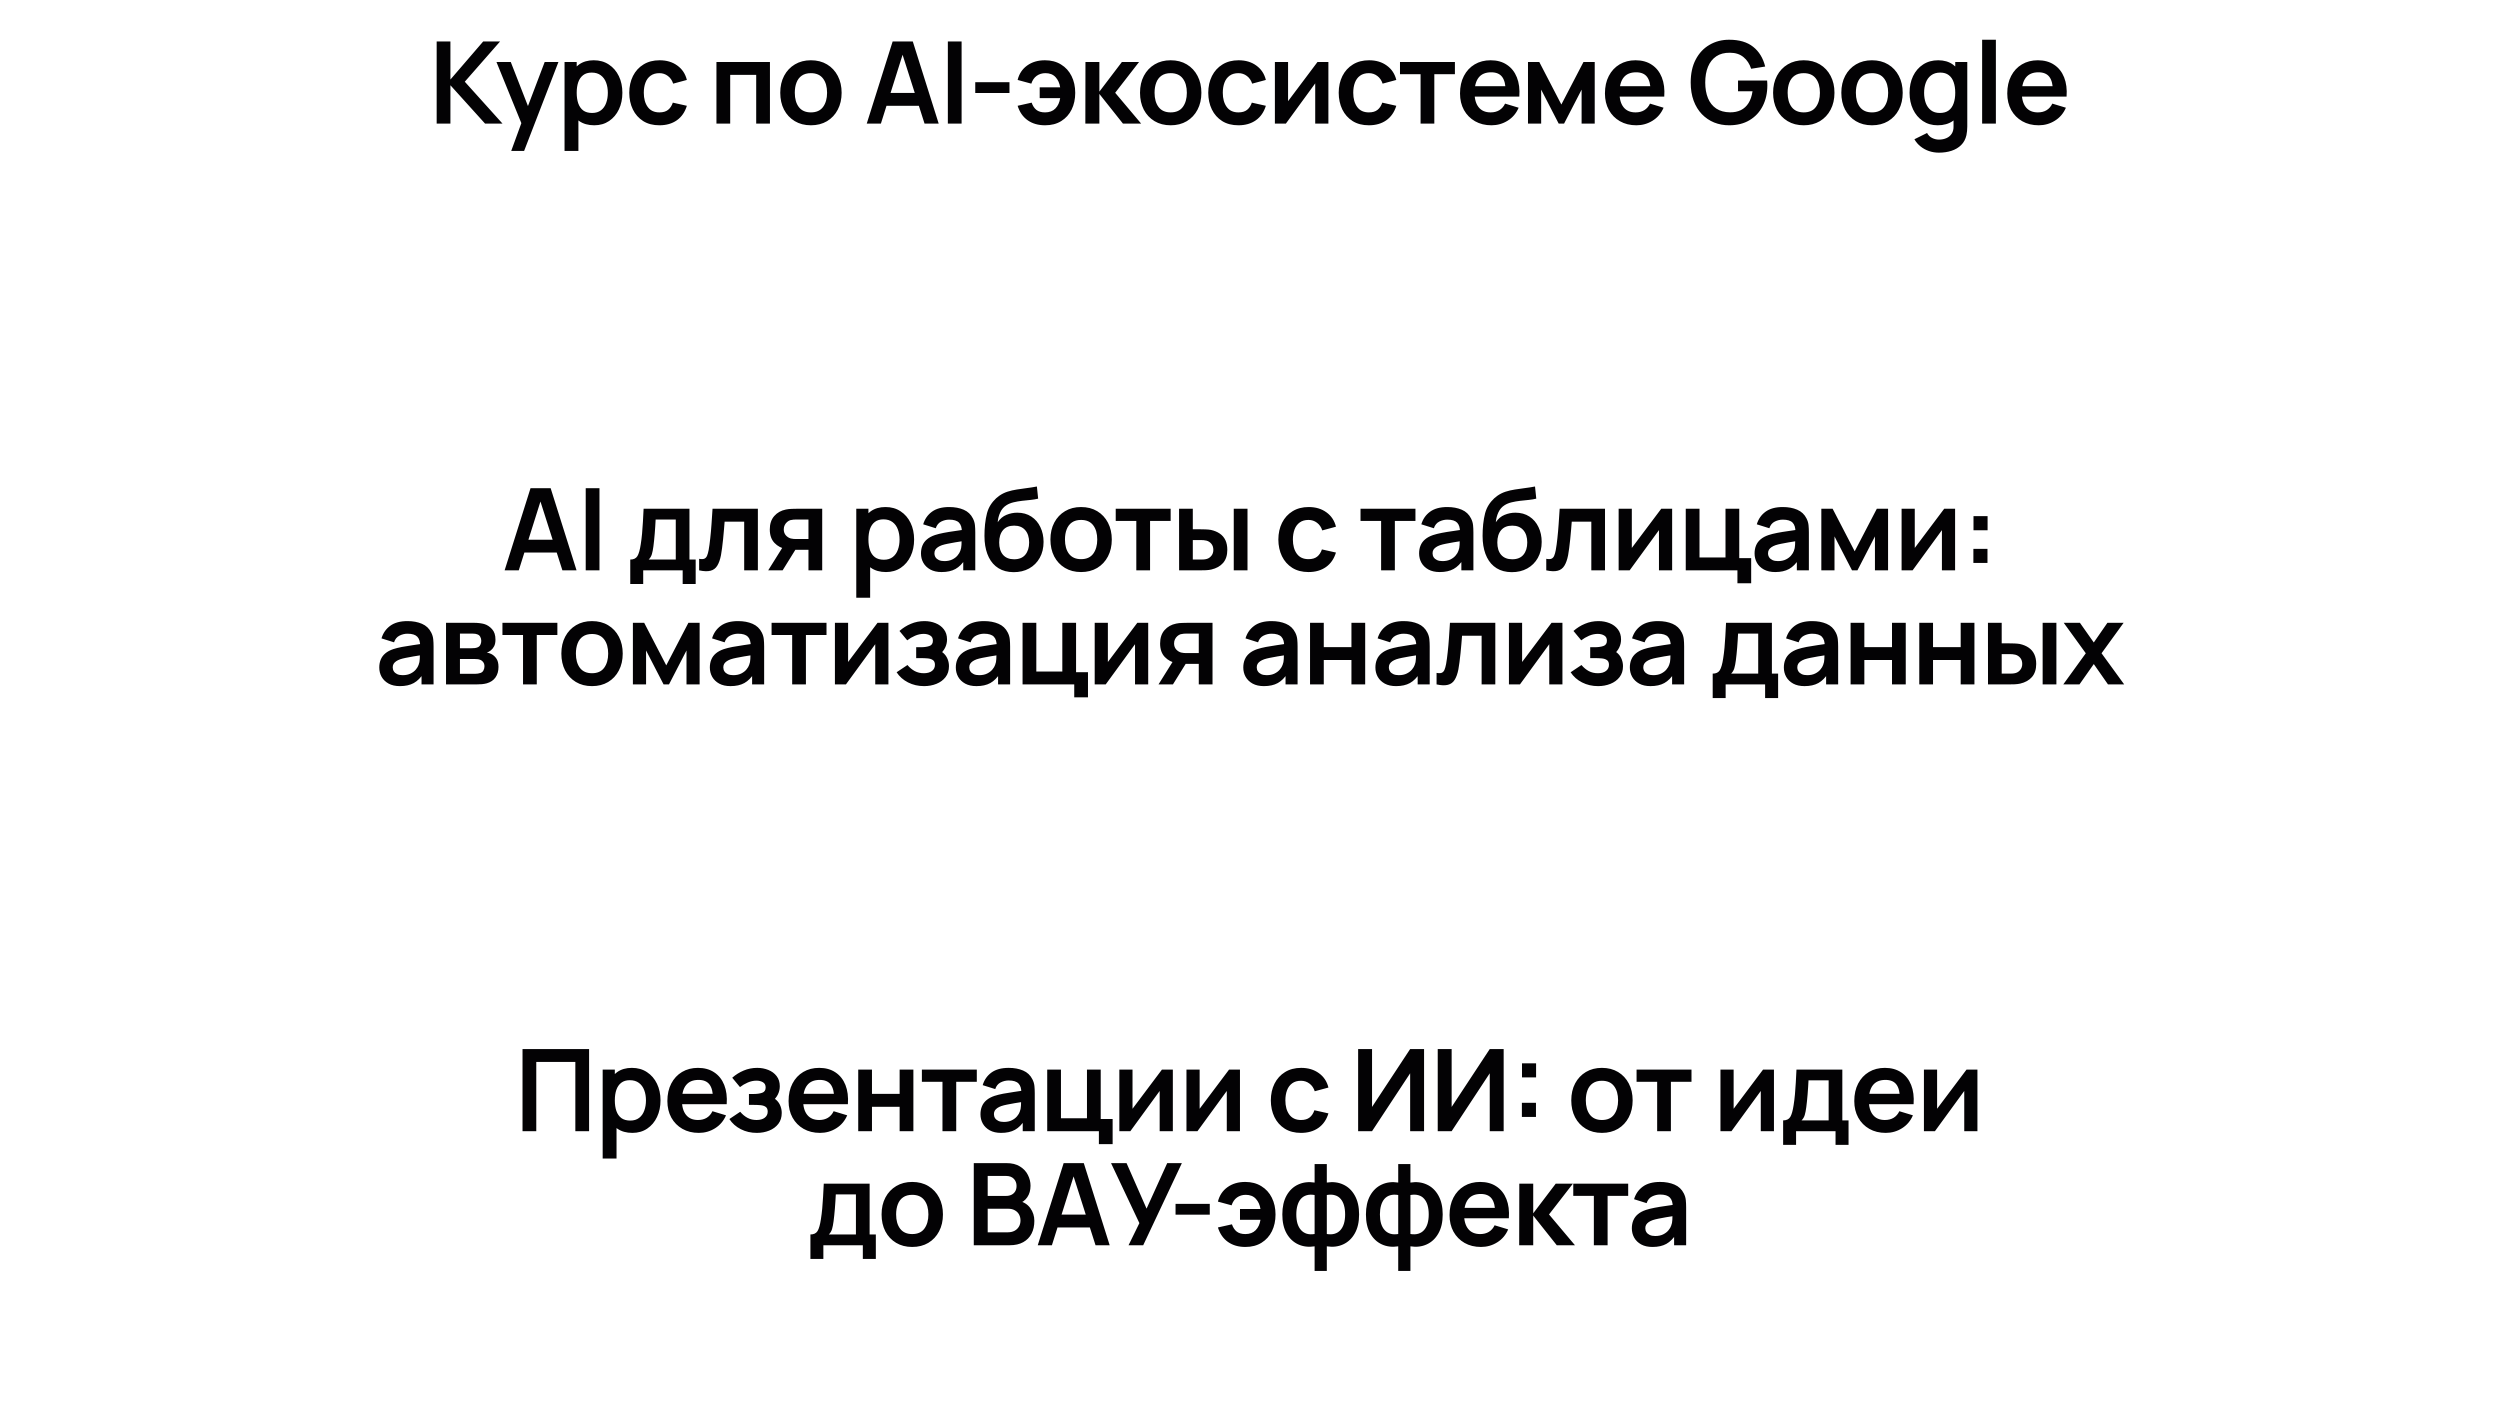 <?xml version="1.0" encoding="UTF-8"?> <svg xmlns="http://www.w3.org/2000/svg" width="526" height="300" viewBox="0 0 526 300" fill="none"><g filter="url(#filter0_diii_148_1476)"><rect width="526" height="64" rx="20" fill="white" shape-rendering="crispEdges"></rect><path d="M91.875 41V23.72H94.767V31.736L101.667 23.72H105.219L97.791 32.192L105.723 41H102.051L94.767 32.936V41H91.875ZM107.56 46.76L110.056 39.908L110.104 41.924L104.452 28.04H107.464L111.472 38.312H110.704L114.604 28.04H117.496L110.272 46.76H107.56ZM125.033 41.36C123.769 41.36 122.709 41.06 121.853 40.46C120.997 39.86 120.353 39.044 119.921 38.012C119.489 36.972 119.273 35.808 119.273 34.52C119.273 33.216 119.489 32.048 119.921 31.016C120.353 29.984 120.985 29.172 121.817 28.58C122.657 27.98 123.693 27.68 124.925 27.68C126.149 27.68 127.209 27.98 128.105 28.58C129.009 29.172 129.709 29.984 130.205 31.016C130.701 32.04 130.949 33.208 130.949 34.52C130.949 35.816 130.705 36.98 130.217 38.012C129.729 39.044 129.041 39.86 128.153 40.46C127.265 41.06 126.225 41.36 125.033 41.36ZM118.781 46.76V28.04H121.337V37.136H121.697V46.76H118.781ZM124.589 38.768C125.341 38.768 125.961 38.58 126.449 38.204C126.937 37.828 127.297 37.32 127.529 36.68C127.769 36.032 127.889 35.312 127.889 34.52C127.889 33.736 127.769 33.024 127.529 32.384C127.289 31.736 126.917 31.224 126.413 30.848C125.909 30.464 125.269 30.272 124.493 30.272C123.757 30.272 123.157 30.452 122.693 30.812C122.229 31.164 121.885 31.66 121.661 32.3C121.445 32.932 121.337 33.672 121.337 34.52C121.337 35.36 121.445 36.1 121.661 36.74C121.885 37.38 122.233 37.88 122.705 38.24C123.185 38.592 123.813 38.768 124.589 38.768ZM138.743 41.36C137.407 41.36 136.267 41.064 135.323 40.472C134.379 39.872 133.655 39.056 133.151 38.024C132.655 36.992 132.403 35.824 132.395 34.52C132.403 33.192 132.663 32.016 133.175 30.992C133.695 29.96 134.431 29.152 135.383 28.568C136.335 27.976 137.467 27.68 138.779 27.68C140.251 27.68 141.495 28.052 142.511 28.796C143.535 29.532 144.203 30.54 144.515 31.82L141.635 32.6C141.411 31.904 141.039 31.364 140.519 30.98C139.999 30.588 139.407 30.392 138.743 30.392C137.991 30.392 137.371 30.572 136.883 30.932C136.395 31.284 136.035 31.772 135.803 32.396C135.571 33.02 135.455 33.728 135.455 34.52C135.455 35.752 135.731 36.748 136.283 37.508C136.835 38.268 137.655 38.648 138.743 38.648C139.511 38.648 140.115 38.472 140.555 38.12C141.003 37.768 141.339 37.26 141.563 36.596L144.515 37.256C144.115 38.576 143.415 39.592 142.415 40.304C141.415 41.008 140.191 41.36 138.743 41.36ZM150.74 41V28.04H161.996V41H159.104V30.752H153.632V41H150.74ZM170.609 41.36C169.313 41.36 168.181 41.068 167.213 40.484C166.245 39.9 165.493 39.096 164.957 38.072C164.429 37.04 164.165 35.856 164.165 34.52C164.165 33.16 164.437 31.968 164.981 30.944C165.525 29.92 166.281 29.12 167.249 28.544C168.217 27.968 169.337 27.68 170.609 27.68C171.913 27.68 173.049 27.972 174.017 28.556C174.985 29.14 175.737 29.948 176.273 30.98C176.809 32.004 177.077 33.184 177.077 34.52C177.077 35.864 176.805 37.052 176.261 38.084C175.725 39.108 174.973 39.912 174.005 40.496C173.037 41.072 171.905 41.36 170.609 41.36ZM170.609 38.648C171.761 38.648 172.617 38.264 173.177 37.496C173.737 36.728 174.017 35.736 174.017 34.52C174.017 33.264 173.733 32.264 173.165 31.52C172.597 30.768 171.745 30.392 170.609 30.392C169.833 30.392 169.193 30.568 168.689 30.92C168.193 31.264 167.825 31.748 167.585 32.372C167.345 32.988 167.225 33.704 167.225 34.52C167.225 35.776 167.509 36.78 168.077 37.532C168.653 38.276 169.497 38.648 170.609 38.648ZM182.366 41L187.814 23.72H192.05L197.498 41H194.522L189.578 25.496H190.226L185.342 41H182.366ZM185.402 37.256V34.556H194.474V37.256H185.402ZM199.428 41V23.72H202.32V41H199.428ZM205.194 34.568V32.3H212.394V34.568H205.194ZM219.88 41.36C218.44 41.36 217.22 41.008 216.22 40.304C215.22 39.592 214.516 38.576 214.108 37.256L217.06 36.596C217.284 37.26 217.616 37.768 218.056 38.12C218.504 38.472 219.112 38.648 219.88 38.648C220.792 38.648 221.516 38.376 222.052 37.832C222.588 37.288 222.924 36.56 223.06 35.648H218.752V33.38H223.06C222.932 32.516 222.612 31.804 222.1 31.244C221.588 30.676 220.876 30.392 219.964 30.392C219.26 30.392 218.644 30.58 218.116 30.956C217.596 31.332 217.22 31.88 216.988 32.6L214.108 31.82C214.42 30.54 215.084 29.532 216.1 28.796C217.124 28.052 218.376 27.68 219.856 27.68C221.16 27.68 222.288 27.976 223.24 28.568C224.2 29.152 224.936 29.96 225.448 30.992C225.968 32.024 226.228 33.208 226.228 34.544C226.228 35.848 225.976 37.016 225.472 38.048C224.968 39.072 224.24 39.88 223.288 40.472C222.344 41.064 221.208 41.36 219.88 41.36ZM228.356 41L228.38 28.04H231.308V34.28L236.048 28.04H239.66L234.632 34.52L240.092 41H236.264L231.308 34.76V41H228.356ZM246.304 41.36C245.008 41.36 243.876 41.068 242.908 40.484C241.94 39.9 241.188 39.096 240.652 38.072C240.124 37.04 239.86 35.856 239.86 34.52C239.86 33.16 240.132 31.968 240.676 30.944C241.22 29.92 241.976 29.12 242.944 28.544C243.912 27.968 245.032 27.68 246.304 27.68C247.608 27.68 248.744 27.972 249.712 28.556C250.68 29.14 251.432 29.948 251.968 30.98C252.504 32.004 252.772 33.184 252.772 34.52C252.772 35.864 252.5 37.052 251.956 38.084C251.42 39.108 250.668 39.912 249.7 40.496C248.732 41.072 247.6 41.36 246.304 41.36ZM246.304 38.648C247.456 38.648 248.312 38.264 248.872 37.496C249.432 36.728 249.712 35.736 249.712 34.52C249.712 33.264 249.428 32.264 248.86 31.52C248.292 30.768 247.44 30.392 246.304 30.392C245.528 30.392 244.888 30.568 244.384 30.92C243.888 31.264 243.52 31.748 243.28 32.372C243.04 32.988 242.92 33.704 242.92 34.52C242.92 35.776 243.204 36.78 243.772 37.532C244.348 38.276 245.192 38.648 246.304 38.648ZM260.564 41.36C259.228 41.36 258.088 41.064 257.144 40.472C256.2 39.872 255.476 39.056 254.972 38.024C254.476 36.992 254.224 35.824 254.216 34.52C254.224 33.192 254.484 32.016 254.996 30.992C255.516 29.96 256.252 29.152 257.204 28.568C258.156 27.976 259.288 27.68 260.6 27.68C262.072 27.68 263.316 28.052 264.332 28.796C265.356 29.532 266.024 30.54 266.336 31.82L263.456 32.6C263.232 31.904 262.86 31.364 262.34 30.98C261.82 30.588 261.228 30.392 260.564 30.392C259.812 30.392 259.192 30.572 258.704 30.932C258.216 31.284 257.856 31.772 257.624 32.396C257.392 33.02 257.276 33.728 257.276 34.52C257.276 35.752 257.552 36.748 258.104 37.508C258.656 38.268 259.476 38.648 260.564 38.648C261.332 38.648 261.936 38.472 262.376 38.12C262.824 37.768 263.16 37.26 263.384 36.596L266.336 37.256C265.936 38.576 265.236 39.592 264.236 40.304C263.236 41.008 262.012 41.36 260.564 41.36ZM279.493 28.04V41H276.721V32.54L270.553 41H268.237V28.04H271.009V36.284L277.201 28.04H279.493ZM288.01 41.36C286.674 41.36 285.534 41.064 284.59 40.472C283.646 39.872 282.922 39.056 282.418 38.024C281.922 36.992 281.67 35.824 281.662 34.52C281.67 33.192 281.93 32.016 282.442 30.992C282.962 29.96 283.698 29.152 284.65 28.568C285.602 27.976 286.734 27.68 288.046 27.68C289.518 27.68 290.762 28.052 291.778 28.796C292.802 29.532 293.47 30.54 293.782 31.82L290.902 32.6C290.678 31.904 290.306 31.364 289.786 30.98C289.266 30.588 288.674 30.392 288.01 30.392C287.258 30.392 286.638 30.572 286.15 30.932C285.662 31.284 285.302 31.772 285.07 32.396C284.838 33.02 284.722 33.728 284.722 34.52C284.722 35.752 284.998 36.748 285.55 37.508C286.102 38.268 286.922 38.648 288.01 38.648C288.778 38.648 289.382 38.472 289.822 38.12C290.27 37.768 290.606 37.26 290.83 36.596L293.782 37.256C293.382 38.576 292.682 39.592 291.682 40.304C290.682 41.008 289.458 41.36 288.01 41.36ZM298.889 41V30.608H294.557V28.04H306.113V30.608H301.781V41H298.889ZM313.799 41.36C312.487 41.36 311.335 41.076 310.343 40.508C309.351 39.94 308.575 39.152 308.015 38.144C307.463 37.136 307.187 35.976 307.187 34.664C307.187 33.248 307.459 32.02 308.003 30.98C308.547 29.932 309.303 29.12 310.271 28.544C311.239 27.968 312.359 27.68 313.631 27.68C314.975 27.68 316.115 27.996 317.051 28.628C317.995 29.252 318.695 30.136 319.151 31.28C319.607 32.424 319.779 33.772 319.667 35.324H316.799V34.268C316.791 32.86 316.543 31.832 316.055 31.184C315.567 30.536 314.799 30.212 313.751 30.212C312.567 30.212 311.687 30.58 311.111 31.316C310.535 32.044 310.247 33.112 310.247 34.52C310.247 35.832 310.535 36.848 311.111 37.568C311.687 38.288 312.527 38.648 313.631 38.648C314.343 38.648 314.955 38.492 315.467 38.18C315.987 37.86 316.387 37.4 316.667 36.8L319.523 37.664C319.027 38.832 318.259 39.74 317.219 40.388C316.187 41.036 315.047 41.36 313.799 41.36ZM309.335 35.324V33.14H318.251V35.324H309.335ZM321.489 41V28.04H323.865L328.509 36.992L333.165 28.04H335.529V41H332.769V33.86L329.085 41H327.945L324.261 33.86V41H321.489ZM344.292 41.36C342.98 41.36 341.828 41.076 340.836 40.508C339.844 39.94 339.068 39.152 338.508 38.144C337.956 37.136 337.68 35.976 337.68 34.664C337.68 33.248 337.952 32.02 338.496 30.98C339.04 29.932 339.796 29.12 340.764 28.544C341.732 27.968 342.852 27.68 344.124 27.68C345.468 27.68 346.608 27.996 347.544 28.628C348.488 29.252 349.188 30.136 349.644 31.28C350.1 32.424 350.272 33.772 350.16 35.324H347.292V34.268C347.284 32.86 347.036 31.832 346.548 31.184C346.06 30.536 345.292 30.212 344.244 30.212C343.06 30.212 342.18 30.58 341.604 31.316C341.028 32.044 340.74 33.112 340.74 34.52C340.74 35.832 341.028 36.848 341.604 37.568C342.18 38.288 343.02 38.648 344.124 38.648C344.836 38.648 345.448 38.492 345.96 38.18C346.48 37.86 346.88 37.4 347.16 36.8L350.016 37.664C349.52 38.832 348.752 39.74 347.712 40.388C346.68 41.036 345.54 41.36 344.292 41.36ZM339.828 35.324V33.14H348.744V35.324H339.828ZM363.81 41.36C362.69 41.36 361.638 41.164 360.654 40.772C359.678 40.372 358.818 39.788 358.074 39.02C357.338 38.252 356.762 37.312 356.346 36.2C355.93 35.08 355.722 33.8 355.722 32.36C355.722 30.472 356.074 28.86 356.778 27.524C357.482 26.18 358.446 25.152 359.67 24.44C360.894 23.72 362.274 23.36 363.81 23.36C365.938 23.36 367.622 23.856 368.862 24.848C370.11 25.832 370.954 27.216 371.394 29L368.442 29.468C368.114 28.444 367.578 27.628 366.834 27.02C366.09 26.404 365.142 26.096 363.99 26.096C362.83 26.08 361.866 26.332 361.098 26.852C360.33 27.372 359.75 28.104 359.358 29.048C358.974 29.992 358.782 31.096 358.782 32.36C358.782 33.624 358.974 34.724 359.358 35.66C359.742 36.588 360.318 37.312 361.086 37.832C361.862 38.352 362.83 38.62 363.99 38.636C364.862 38.644 365.626 38.488 366.282 38.168C366.938 37.84 367.474 37.348 367.89 36.692C368.306 36.028 368.586 35.2 368.73 34.208H365.682V31.94H371.802C371.818 32.068 371.83 32.256 371.838 32.504C371.846 32.752 371.85 32.9 371.85 32.948C371.85 34.58 371.526 36.032 370.878 37.304C370.238 38.568 369.318 39.56 368.118 40.28C366.918 41 365.482 41.36 363.81 41.36ZM379.504 41.36C378.208 41.36 377.076 41.068 376.108 40.484C375.14 39.9 374.388 39.096 373.852 38.072C373.324 37.04 373.06 35.856 373.06 34.52C373.06 33.16 373.332 31.968 373.876 30.944C374.42 29.92 375.176 29.12 376.144 28.544C377.112 27.968 378.232 27.68 379.504 27.68C380.808 27.68 381.944 27.972 382.912 28.556C383.88 29.14 384.632 29.948 385.168 30.98C385.704 32.004 385.972 33.184 385.972 34.52C385.972 35.864 385.7 37.052 385.156 38.084C384.62 39.108 383.868 39.912 382.9 40.496C381.932 41.072 380.8 41.36 379.504 41.36ZM379.504 38.648C380.656 38.648 381.512 38.264 382.072 37.496C382.632 36.728 382.912 35.736 382.912 34.52C382.912 33.264 382.628 32.264 382.06 31.52C381.492 30.768 380.64 30.392 379.504 30.392C378.728 30.392 378.088 30.568 377.584 30.92C377.088 31.264 376.72 31.748 376.48 32.372C376.24 32.988 376.12 33.704 376.12 34.52C376.12 35.776 376.404 36.78 376.972 37.532C377.548 38.276 378.392 38.648 379.504 38.648ZM393.86 41.36C392.564 41.36 391.432 41.068 390.464 40.484C389.496 39.9 388.744 39.096 388.208 38.072C387.68 37.04 387.416 35.856 387.416 34.52C387.416 33.16 387.688 31.968 388.232 30.944C388.776 29.92 389.532 29.12 390.5 28.544C391.468 27.968 392.588 27.68 393.86 27.68C395.164 27.68 396.3 27.972 397.268 28.556C398.236 29.14 398.988 29.948 399.524 30.98C400.06 32.004 400.328 33.184 400.328 34.52C400.328 35.864 400.056 37.052 399.512 38.084C398.976 39.108 398.224 39.912 397.256 40.496C396.288 41.072 395.156 41.36 393.86 41.36ZM393.86 38.648C395.012 38.648 395.868 38.264 396.428 37.496C396.988 36.728 397.268 35.736 397.268 34.52C397.268 33.264 396.984 32.264 396.416 31.52C395.848 30.768 394.996 30.392 393.86 30.392C393.084 30.392 392.444 30.568 391.94 30.92C391.444 31.264 391.076 31.748 390.836 32.372C390.596 32.988 390.476 33.704 390.476 34.52C390.476 35.776 390.76 36.78 391.328 37.532C391.904 38.276 392.748 38.648 393.86 38.648ZM407.94 47.12C407.22 47.12 406.528 47.008 405.864 46.784C405.208 46.56 404.616 46.236 404.088 45.812C403.56 45.396 403.128 44.892 402.792 44.3L405.456 42.98C405.704 43.452 406.052 43.8 406.5 44.024C406.956 44.256 407.44 44.372 407.952 44.372C408.552 44.372 409.088 44.264 409.56 44.048C410.032 43.84 410.396 43.528 410.652 43.112C410.916 42.704 411.04 42.192 411.024 41.576V37.892H411.384V28.04H413.916V41.624C413.916 41.952 413.9 42.264 413.868 42.56C413.844 42.864 413.8 43.16 413.736 43.448C413.544 44.288 413.176 44.976 412.632 45.512C412.088 46.056 411.412 46.46 410.604 46.724C409.804 46.988 408.916 47.12 407.94 47.12ZM407.688 41.36C406.496 41.36 405.456 41.06 404.568 40.46C403.68 39.86 402.992 39.044 402.504 38.012C402.016 36.98 401.772 35.816 401.772 34.52C401.772 33.208 402.016 32.04 402.504 31.016C403 29.984 403.7 29.172 404.604 28.58C405.508 27.98 406.572 27.68 407.796 27.68C409.028 27.68 410.06 27.98 410.892 28.58C411.732 29.172 412.368 29.984 412.8 31.016C413.232 32.048 413.448 33.216 413.448 34.52C413.448 35.808 413.232 36.972 412.8 38.012C412.368 39.044 411.724 39.86 410.868 40.46C410.012 41.06 408.952 41.36 407.688 41.36ZM408.132 38.768C408.908 38.768 409.532 38.592 410.004 38.24C410.484 37.88 410.832 37.38 411.048 36.74C411.272 36.1 411.384 35.36 411.384 34.52C411.384 33.672 411.272 32.932 411.048 32.3C410.832 31.66 410.492 31.164 410.028 30.812C409.564 30.452 408.964 30.272 408.228 30.272C407.452 30.272 406.812 30.464 406.308 30.848C405.804 31.224 405.432 31.736 405.192 32.384C404.952 33.024 404.832 33.736 404.832 34.52C404.832 35.312 404.948 36.032 405.18 36.68C405.42 37.32 405.784 37.828 406.272 38.204C406.76 38.58 407.38 38.768 408.132 38.768ZM417.041 41V23.36H419.933V41H417.041ZM428.94 41.36C427.628 41.36 426.476 41.076 425.484 40.508C424.492 39.94 423.716 39.152 423.156 38.144C422.604 37.136 422.328 35.976 422.328 34.664C422.328 33.248 422.6 32.02 423.144 30.98C423.688 29.932 424.444 29.12 425.412 28.544C426.38 27.968 427.5 27.68 428.772 27.68C430.116 27.68 431.256 27.996 432.192 28.628C433.136 29.252 433.836 30.136 434.292 31.28C434.748 32.424 434.92 33.772 434.808 35.324H431.94V34.268C431.932 32.86 431.684 31.832 431.196 31.184C430.708 30.536 429.94 30.212 428.892 30.212C427.708 30.212 426.828 30.58 426.252 31.316C425.676 32.044 425.388 33.112 425.388 34.52C425.388 35.832 425.676 36.848 426.252 37.568C426.828 38.288 427.668 38.648 428.772 38.648C429.484 38.648 430.096 38.492 430.608 38.18C431.128 37.86 431.528 37.4 431.808 36.8L434.664 37.664C434.168 38.832 433.4 39.74 432.36 40.388C431.328 41.036 430.188 41.36 428.94 41.36ZM424.476 35.324V33.14H433.392V35.324H424.476Z" fill="#030204"></path></g><path d="M262.014 79.471H259.34V78.442H262.014V75.775H263.043V78.442H265.71V79.471H263.043V82.145H262.014V79.471Z" fill="white"></path><g filter="url(#filter1_diii_148_1476)"><rect y="94" width="526" height="88" rx="20" fill="white" shape-rendering="crispEdges"></rect><path d="M106.173 135L111.621 117.72H115.857L121.305 135H118.329L113.385 119.496H114.033L109.149 135H106.173ZM109.209 131.256V128.556H118.281V131.256H109.209ZM123.235 135V117.72H126.127V135H123.235ZM132.606 137.88V132.732C133.31 132.732 133.81 132.492 134.106 132.012C134.402 131.532 134.638 130.7 134.814 129.516C134.926 128.812 135.018 128.068 135.09 127.284C135.162 126.5 135.222 125.672 135.27 124.8C135.326 123.928 135.374 123.008 135.414 122.04H145.062V132.732H146.37V137.88H143.634V135H135.33V137.88H132.606ZM136.482 132.732H142.182V124.308H137.946C137.922 124.788 137.894 125.28 137.862 125.784C137.83 126.28 137.794 126.776 137.754 127.272C137.714 127.768 137.67 128.244 137.622 128.7C137.582 129.148 137.534 129.564 137.478 129.948C137.39 130.62 137.282 131.172 137.154 131.604C137.026 132.036 136.802 132.412 136.482 132.732ZM147.097 135V132.576C147.569 132.664 147.933 132.656 148.189 132.552C148.445 132.44 148.637 132.232 148.765 131.928C148.893 131.624 149.005 131.22 149.101 130.716C149.229 130.004 149.341 129.184 149.437 128.256C149.541 127.328 149.629 126.336 149.701 125.28C149.781 124.224 149.853 123.144 149.917 122.04H159.457V135H156.577V124.752H152.461C152.421 125.272 152.373 125.856 152.317 126.504C152.261 127.144 152.201 127.792 152.137 128.448C152.073 129.104 152.001 129.728 151.921 130.32C151.849 130.904 151.773 131.404 151.693 131.82C151.509 132.756 151.245 133.496 150.901 134.04C150.565 134.584 150.093 134.932 149.485 135.084C148.877 135.244 148.081 135.216 147.097 135ZM170.1 135V130.68H167.784C167.488 130.68 167.116 130.672 166.668 130.656C166.228 130.64 165.816 130.6 165.432 130.536C164.432 130.352 163.604 129.916 162.948 129.228C162.292 128.532 161.964 127.588 161.964 126.396C161.964 125.228 162.276 124.288 162.9 123.576C163.524 122.864 164.336 122.408 165.336 122.208C165.752 122.12 166.18 122.072 166.62 122.064C167.068 122.048 167.44 122.04 167.736 122.04H172.992V135H170.1ZM161.628 135L164.724 130.044H167.736L164.664 135H161.628ZM167.484 128.412H170.1V124.308H167.484C167.332 124.308 167.148 124.316 166.932 124.332C166.716 124.348 166.5 124.384 166.284 124.44C166.052 124.512 165.832 124.636 165.624 124.812C165.416 124.988 165.244 125.208 165.108 125.472C164.972 125.736 164.904 126.036 164.904 126.372C164.904 126.876 165.048 127.296 165.336 127.632C165.632 127.96 165.976 128.18 166.368 128.292C166.56 128.34 166.756 128.372 166.956 128.388C167.164 128.404 167.34 128.412 167.484 128.412ZM186.413 135.36C185.149 135.36 184.089 135.06 183.233 134.46C182.377 133.86 181.733 133.044 181.301 132.012C180.869 130.972 180.653 129.808 180.653 128.52C180.653 127.216 180.869 126.048 181.301 125.016C181.733 123.984 182.365 123.172 183.197 122.58C184.037 121.98 185.073 121.68 186.305 121.68C187.529 121.68 188.589 121.98 189.485 122.58C190.389 123.172 191.089 123.984 191.585 125.016C192.081 126.04 192.329 127.208 192.329 128.52C192.329 129.816 192.085 130.98 191.597 132.012C191.109 133.044 190.421 133.86 189.533 134.46C188.645 135.06 187.605 135.36 186.413 135.36ZM180.161 140.76V122.04H182.717V131.136H183.077V140.76H180.161ZM185.969 132.768C186.721 132.768 187.341 132.58 187.829 132.204C188.317 131.828 188.677 131.32 188.909 130.68C189.149 130.032 189.269 129.312 189.269 128.52C189.269 127.736 189.149 127.024 188.909 126.384C188.669 125.736 188.297 125.224 187.793 124.848C187.289 124.464 186.649 124.272 185.873 124.272C185.137 124.272 184.537 124.452 184.073 124.812C183.609 125.164 183.265 125.66 183.041 126.3C182.825 126.932 182.717 127.672 182.717 128.52C182.717 129.36 182.825 130.1 183.041 130.74C183.265 131.38 183.613 131.88 184.085 132.24C184.565 132.592 185.193 132.768 185.969 132.768ZM198.118 135.36C197.182 135.36 196.39 135.184 195.742 134.832C195.094 134.472 194.602 133.996 194.266 133.404C193.938 132.812 193.774 132.16 193.774 131.448C193.774 130.824 193.878 130.264 194.086 129.768C194.294 129.264 194.614 128.832 195.046 128.472C195.478 128.104 196.038 127.804 196.726 127.572C197.246 127.404 197.854 127.252 198.55 127.116C199.254 126.98 200.014 126.856 200.83 126.744C201.654 126.624 202.514 126.496 203.41 126.36L202.378 126.948C202.386 126.052 202.186 125.392 201.778 124.968C201.37 124.544 200.682 124.332 199.714 124.332C199.13 124.332 198.566 124.468 198.022 124.74C197.478 125.012 197.098 125.48 196.882 126.144L194.242 125.316C194.562 124.22 195.17 123.34 196.066 122.676C196.97 122.012 198.186 121.68 199.714 121.68C200.866 121.68 201.878 121.868 202.75 122.244C203.63 122.62 204.282 123.236 204.706 124.092C204.938 124.548 205.078 125.016 205.126 125.496C205.174 125.968 205.198 126.484 205.198 127.044V135H202.666V132.192L203.086 132.648C202.502 133.584 201.818 134.272 201.034 134.712C200.258 135.144 199.286 135.36 198.118 135.36ZM198.694 133.056C199.35 133.056 199.91 132.94 200.374 132.708C200.838 132.476 201.206 132.192 201.478 131.856C201.758 131.52 201.946 131.204 202.042 130.908C202.194 130.54 202.278 130.12 202.294 129.648C202.318 129.168 202.33 128.78 202.33 128.484L203.218 128.748C202.346 128.884 201.598 129.004 200.974 129.108C200.35 129.212 199.814 129.312 199.366 129.408C198.918 129.496 198.522 129.596 198.178 129.708C197.842 129.828 197.558 129.968 197.326 130.128C197.094 130.288 196.914 130.472 196.786 130.68C196.666 130.888 196.606 131.132 196.606 131.412C196.606 131.732 196.686 132.016 196.846 132.264C197.006 132.504 197.238 132.696 197.542 132.84C197.854 132.984 198.238 133.056 198.694 133.056ZM213.23 135.384C211.998 135.368 210.95 135.092 210.086 134.556C209.222 134.02 208.546 133.264 208.058 132.288C207.57 131.312 207.274 130.16 207.17 128.832C207.122 128.152 207.118 127.392 207.158 126.552C207.198 125.712 207.286 124.892 207.422 124.092C207.558 123.292 207.746 122.612 207.986 122.052C208.234 121.492 208.558 120.976 208.958 120.504C209.358 120.024 209.79 119.624 210.254 119.304C210.782 118.936 211.354 118.652 211.97 118.452C212.594 118.252 213.246 118.1 213.926 117.996C214.606 117.884 215.306 117.784 216.026 117.696C216.746 117.608 217.458 117.496 218.162 117.36L218.426 119.916C217.978 120.028 217.458 120.116 216.866 120.18C216.282 120.236 215.674 120.3 215.042 120.372C214.418 120.444 213.822 120.548 213.254 120.684C212.686 120.82 212.194 121.02 211.778 121.284C211.202 121.636 210.762 122.14 210.458 122.796C210.154 123.452 209.974 124.144 209.918 124.872C210.414 124.136 211.03 123.62 211.766 123.324C212.51 123.02 213.262 122.868 214.022 122.868C215.174 122.868 216.162 123.14 216.986 123.684C217.818 124.228 218.454 124.968 218.894 125.904C219.342 126.832 219.566 127.868 219.566 129.012C219.566 130.292 219.298 131.412 218.762 132.372C218.226 133.332 217.482 134.076 216.53 134.604C215.578 135.132 214.478 135.392 213.23 135.384ZM213.374 132.672C214.414 132.672 215.198 132.352 215.726 131.712C216.262 131.064 216.53 130.204 216.53 129.132C216.53 128.036 216.254 127.172 215.702 126.54C215.158 125.908 214.382 125.592 213.374 125.592C212.35 125.592 211.57 125.908 211.034 126.54C210.498 127.172 210.23 128.036 210.23 129.132C210.23 130.252 210.502 131.124 211.046 131.748C211.59 132.364 212.366 132.672 213.374 132.672ZM227.453 135.36C226.157 135.36 225.025 135.068 224.057 134.484C223.089 133.9 222.337 133.096 221.801 132.072C221.273 131.04 221.009 129.856 221.009 128.52C221.009 127.16 221.281 125.968 221.825 124.944C222.369 123.92 223.125 123.12 224.093 122.544C225.061 121.968 226.181 121.68 227.453 121.68C228.757 121.68 229.893 121.972 230.861 122.556C231.829 123.14 232.581 123.948 233.117 124.98C233.653 126.004 233.921 127.184 233.921 128.52C233.921 129.864 233.649 131.052 233.105 132.084C232.569 133.108 231.817 133.912 230.849 134.496C229.881 135.072 228.749 135.36 227.453 135.36ZM227.453 132.648C228.605 132.648 229.461 132.264 230.021 131.496C230.581 130.728 230.861 129.736 230.861 128.52C230.861 127.264 230.577 126.264 230.009 125.52C229.441 124.768 228.589 124.392 227.453 124.392C226.677 124.392 226.037 124.568 225.533 124.92C225.037 125.264 224.669 125.748 224.429 126.372C224.189 126.988 224.069 127.704 224.069 128.52C224.069 129.776 224.353 130.78 224.921 131.532C225.497 132.276 226.341 132.648 227.453 132.648ZM239.08 135V124.608H234.748V122.04H246.304V124.608H241.972V135H239.08ZM248.086 135L248.074 122.04H250.966V126.36H252.418C252.778 126.36 253.182 126.368 253.63 126.384C254.086 126.4 254.466 126.436 254.77 126.492C255.498 126.652 256.118 126.908 256.63 127.26C257.15 127.612 257.546 128.072 257.818 128.64C258.09 129.208 258.226 129.892 258.226 130.692C258.226 131.836 257.93 132.752 257.338 133.44C256.746 134.12 255.918 134.584 254.854 134.832C254.542 134.904 254.154 134.952 253.69 134.976C253.226 134.992 252.814 135 252.454 135H248.086ZM250.966 132.732H252.706C252.882 132.732 253.078 132.724 253.294 132.708C253.51 132.692 253.714 132.656 253.906 132.6C254.266 132.504 254.586 132.288 254.866 131.952C255.146 131.608 255.286 131.188 255.286 130.692C255.286 130.172 255.146 129.744 254.866 129.408C254.586 129.072 254.242 128.852 253.834 128.748C253.642 128.7 253.446 128.668 253.246 128.652C253.054 128.636 252.874 128.628 252.706 128.628H250.966V132.732ZM259.582 135V122.04H262.474V135H259.582ZM275.312 135.36C273.976 135.36 272.836 135.064 271.892 134.472C270.948 133.872 270.224 133.056 269.72 132.024C269.224 130.992 268.972 129.824 268.964 128.52C268.972 127.192 269.232 126.016 269.744 124.992C270.264 123.96 271 123.152 271.952 122.568C272.904 121.976 274.036 121.68 275.348 121.68C276.82 121.68 278.064 122.052 279.08 122.796C280.104 123.532 280.772 124.54 281.084 125.82L278.204 126.6C277.98 125.904 277.608 125.364 277.088 124.98C276.568 124.588 275.976 124.392 275.312 124.392C274.56 124.392 273.94 124.572 273.452 124.932C272.964 125.284 272.604 125.772 272.372 126.396C272.14 127.02 272.024 127.728 272.024 128.52C272.024 129.752 272.3 130.748 272.852 131.508C273.404 132.268 274.224 132.648 275.312 132.648C276.08 132.648 276.684 132.472 277.124 132.12C277.572 131.768 277.908 131.26 278.132 130.596L281.084 131.256C280.684 132.576 279.984 133.592 278.984 134.304C277.984 135.008 276.76 135.36 275.312 135.36ZM290.586 135V124.608H286.254V122.04H297.81V124.608H293.478V135H290.586ZM302.923 135.36C301.987 135.36 301.195 135.184 300.547 134.832C299.899 134.472 299.407 133.996 299.071 133.404C298.743 132.812 298.579 132.16 298.579 131.448C298.579 130.824 298.683 130.264 298.891 129.768C299.099 129.264 299.419 128.832 299.851 128.472C300.283 128.104 300.843 127.804 301.531 127.572C302.051 127.404 302.659 127.252 303.355 127.116C304.059 126.98 304.819 126.856 305.635 126.744C306.459 126.624 307.319 126.496 308.215 126.36L307.183 126.948C307.191 126.052 306.991 125.392 306.583 124.968C306.175 124.544 305.487 124.332 304.519 124.332C303.935 124.332 303.371 124.468 302.827 124.74C302.283 125.012 301.903 125.48 301.687 126.144L299.047 125.316C299.367 124.22 299.975 123.34 300.871 122.676C301.775 122.012 302.991 121.68 304.519 121.68C305.671 121.68 306.683 121.868 307.555 122.244C308.435 122.62 309.087 123.236 309.511 124.092C309.743 124.548 309.883 125.016 309.931 125.496C309.979 125.968 310.003 126.484 310.003 127.044V135H307.471V132.192L307.891 132.648C307.307 133.584 306.623 134.272 305.839 134.712C305.063 135.144 304.091 135.36 302.923 135.36ZM303.499 133.056C304.155 133.056 304.715 132.94 305.179 132.708C305.643 132.476 306.011 132.192 306.283 131.856C306.563 131.52 306.751 131.204 306.847 130.908C306.999 130.54 307.083 130.12 307.099 129.648C307.123 129.168 307.135 128.78 307.135 128.484L308.023 128.748C307.151 128.884 306.403 129.004 305.779 129.108C305.155 129.212 304.619 129.312 304.171 129.408C303.723 129.496 303.327 129.596 302.983 129.708C302.647 129.828 302.363 129.968 302.131 130.128C301.899 130.288 301.719 130.472 301.591 130.68C301.471 130.888 301.411 131.132 301.411 131.412C301.411 131.732 301.491 132.016 301.651 132.264C301.811 132.504 302.043 132.696 302.347 132.84C302.659 132.984 303.043 133.056 303.499 133.056ZM318.035 135.384C316.803 135.368 315.755 135.092 314.891 134.556C314.027 134.02 313.351 133.264 312.863 132.288C312.375 131.312 312.079 130.16 311.975 128.832C311.927 128.152 311.923 127.392 311.963 126.552C312.003 125.712 312.091 124.892 312.227 124.092C312.363 123.292 312.551 122.612 312.791 122.052C313.039 121.492 313.363 120.976 313.763 120.504C314.163 120.024 314.595 119.624 315.059 119.304C315.587 118.936 316.159 118.652 316.775 118.452C317.399 118.252 318.051 118.1 318.731 117.996C319.411 117.884 320.111 117.784 320.831 117.696C321.551 117.608 322.263 117.496 322.967 117.36L323.231 119.916C322.783 120.028 322.263 120.116 321.671 120.18C321.087 120.236 320.479 120.3 319.847 120.372C319.223 120.444 318.627 120.548 318.059 120.684C317.491 120.82 316.999 121.02 316.583 121.284C316.007 121.636 315.567 122.14 315.263 122.796C314.959 123.452 314.779 124.144 314.723 124.872C315.219 124.136 315.835 123.62 316.571 123.324C317.315 123.02 318.067 122.868 318.827 122.868C319.979 122.868 320.967 123.14 321.791 123.684C322.623 124.228 323.259 124.968 323.699 125.904C324.147 126.832 324.371 127.868 324.371 129.012C324.371 130.292 324.103 131.412 323.567 132.372C323.031 133.332 322.287 134.076 321.335 134.604C320.383 135.132 319.283 135.392 318.035 135.384ZM318.179 132.672C319.219 132.672 320.003 132.352 320.531 131.712C321.067 131.064 321.335 130.204 321.335 129.132C321.335 128.036 321.059 127.172 320.507 126.54C319.963 125.908 319.187 125.592 318.179 125.592C317.155 125.592 316.375 125.908 315.839 126.54C315.303 127.172 315.035 128.036 315.035 129.132C315.035 130.252 315.307 131.124 315.851 131.748C316.395 132.364 317.171 132.672 318.179 132.672ZM325.334 135V132.576C325.806 132.664 326.17 132.656 326.426 132.552C326.682 132.44 326.874 132.232 327.002 131.928C327.13 131.624 327.242 131.22 327.338 130.716C327.466 130.004 327.578 129.184 327.674 128.256C327.778 127.328 327.866 126.336 327.938 125.28C328.018 124.224 328.09 123.144 328.154 122.04H337.694V135H334.814V124.752H330.698C330.658 125.272 330.61 125.856 330.554 126.504C330.498 127.144 330.438 127.792 330.374 128.448C330.31 129.104 330.238 129.728 330.158 130.32C330.086 130.904 330.01 131.404 329.93 131.82C329.746 132.756 329.482 133.496 329.138 134.04C328.802 134.584 328.33 134.932 327.722 135.084C327.114 135.244 326.318 135.216 325.334 135ZM351.818 122.04V135H349.046V126.54L342.878 135H340.562V122.04H343.334V130.284L349.526 122.04H351.818ZM365.555 137.724V135H354.683V122.04H357.575V132.288H363.047V122.04H365.939V132.432H368.447V137.724H365.555ZM373.507 135.36C372.571 135.36 371.779 135.184 371.131 134.832C370.483 134.472 369.991 133.996 369.655 133.404C369.327 132.812 369.163 132.16 369.163 131.448C369.163 130.824 369.267 130.264 369.475 129.768C369.683 129.264 370.003 128.832 370.435 128.472C370.867 128.104 371.427 127.804 372.115 127.572C372.635 127.404 373.243 127.252 373.939 127.116C374.643 126.98 375.403 126.856 376.219 126.744C377.043 126.624 377.903 126.496 378.799 126.36L377.767 126.948C377.775 126.052 377.575 125.392 377.167 124.968C376.759 124.544 376.071 124.332 375.103 124.332C374.519 124.332 373.955 124.468 373.411 124.74C372.867 125.012 372.487 125.48 372.271 126.144L369.631 125.316C369.951 124.22 370.559 123.34 371.455 122.676C372.359 122.012 373.575 121.68 375.103 121.68C376.255 121.68 377.267 121.868 378.139 122.244C379.019 122.62 379.671 123.236 380.095 124.092C380.327 124.548 380.467 125.016 380.515 125.496C380.563 125.968 380.587 126.484 380.587 127.044V135H378.055V132.192L378.475 132.648C377.891 133.584 377.207 134.272 376.423 134.712C375.647 135.144 374.675 135.36 373.507 135.36ZM374.083 133.056C374.739 133.056 375.299 132.94 375.763 132.708C376.227 132.476 376.595 132.192 376.867 131.856C377.147 131.52 377.335 131.204 377.431 130.908C377.583 130.54 377.667 130.12 377.683 129.648C377.707 129.168 377.719 128.78 377.719 128.484L378.607 128.748C377.735 128.884 376.987 129.004 376.363 129.108C375.739 129.212 375.203 129.312 374.755 129.408C374.307 129.496 373.911 129.596 373.567 129.708C373.231 129.828 372.947 129.968 372.715 130.128C372.483 130.288 372.303 130.472 372.175 130.68C372.055 130.888 371.995 131.132 371.995 131.412C371.995 131.732 372.075 132.016 372.235 132.264C372.395 132.504 372.627 132.696 372.931 132.84C373.243 132.984 373.627 133.056 374.083 133.056ZM383.208 135V122.04H385.584L390.228 130.992L394.884 122.04H397.248V135H394.488V127.86L390.804 135H389.664L385.98 127.86V135H383.208ZM411.351 122.04V135H408.579V126.54L402.411 135H400.095V122.04H402.867V130.284L409.059 122.04H411.351ZM415.2 133.44V130.476H418.164V133.44H415.2ZM415.224 126.564V123.6H418.188V126.564H415.224ZM84.143 159.36C83.207 159.36 82.415 159.184 81.767 158.832C81.119 158.472 80.627 157.996 80.291 157.404C79.963 156.812 79.799 156.16 79.799 155.448C79.799 154.824 79.903 154.264 80.111 153.768C80.319 153.264 80.639 152.832 81.071 152.472C81.503 152.104 82.063 151.804 82.751 151.572C83.271 151.404 83.879 151.252 84.575 151.116C85.279 150.98 86.039 150.856 86.855 150.744C87.679 150.624 88.539 150.496 89.435 150.36L88.403 150.948C88.411 150.052 88.211 149.392 87.803 148.968C87.395 148.544 86.707 148.332 85.739 148.332C85.155 148.332 84.591 148.468 84.047 148.74C83.503 149.012 83.123 149.48 82.907 150.144L80.267 149.316C80.587 148.22 81.195 147.34 82.091 146.676C82.995 146.012 84.211 145.68 85.739 145.68C86.891 145.68 87.903 145.868 88.775 146.244C89.655 146.62 90.307 147.236 90.731 148.092C90.963 148.548 91.103 149.016 91.151 149.496C91.199 149.968 91.223 150.484 91.223 151.044V159H88.691V156.192L89.111 156.648C88.527 157.584 87.843 158.272 87.059 158.712C86.283 159.144 85.311 159.36 84.143 159.36ZM84.719 157.056C85.375 157.056 85.935 156.94 86.399 156.708C86.863 156.476 87.231 156.192 87.503 155.856C87.783 155.52 87.971 155.204 88.067 154.908C88.219 154.54 88.303 154.12 88.319 153.648C88.343 153.168 88.355 152.78 88.355 152.484L89.243 152.748C88.371 152.884 87.623 153.004 86.999 153.108C86.375 153.212 85.839 153.312 85.391 153.408C84.943 153.496 84.547 153.596 84.203 153.708C83.867 153.828 83.583 153.968 83.351 154.128C83.119 154.288 82.939 154.472 82.811 154.68C82.691 154.888 82.631 155.132 82.631 155.412C82.631 155.732 82.711 156.016 82.871 156.264C83.031 156.504 83.263 156.696 83.567 156.84C83.879 156.984 84.263 157.056 84.719 157.056ZM93.844 159V146.04H99.736C100.159 146.04 100.555 146.064 100.923 146.112C101.291 146.16 101.607 146.22 101.871 146.292C102.495 146.476 103.047 146.836 103.527 147.372C104.007 147.9 104.247 148.632 104.247 149.568C104.247 150.12 104.159 150.576 103.983 150.936C103.807 151.288 103.575 151.584 103.287 151.824C103.151 151.936 103.011 152.032 102.867 152.112C102.723 152.192 102.579 152.256 102.435 152.304C102.747 152.352 103.043 152.444 103.323 152.58C103.763 152.796 104.131 153.116 104.427 153.54C104.731 153.964 104.883 154.56 104.883 155.328C104.883 156.2 104.671 156.936 104.247 157.536C103.831 158.128 103.219 158.54 102.411 158.772C102.115 158.852 101.775 158.912 101.391 158.952C101.007 158.984 100.615 159 100.215 159H93.844ZM96.772 156.768H100.011C100.179 156.768 100.363 156.752 100.563 156.72C100.763 156.688 100.943 156.644 101.103 156.588C101.391 156.484 101.599 156.3 101.727 156.036C101.863 155.772 101.931 155.496 101.931 155.208C101.931 154.816 101.831 154.504 101.631 154.272C101.439 154.032 101.207 153.872 100.935 153.792C100.775 153.728 100.599 153.692 100.407 153.684C100.223 153.668 100.071 153.66 99.951 153.66H96.772V156.768ZM96.772 151.392H99.171C99.419 151.392 99.659 151.38 99.891 151.356C100.131 151.324 100.331 151.272 100.491 151.2C100.755 151.096 100.947 150.92 101.067 150.672C101.195 150.424 101.259 150.148 101.259 149.844C101.259 149.524 101.187 149.236 101.043 148.98C100.907 148.716 100.687 148.54 100.383 148.452C100.183 148.372 99.939 148.328 99.651 148.32C99.371 148.312 99.192 148.308 99.112 148.308H96.772V151.392ZM110.046 159V148.608H105.714V146.04H117.27V148.608H112.938V159H110.046ZM124.553 159.36C123.257 159.36 122.125 159.068 121.157 158.484C120.189 157.9 119.437 157.096 118.901 156.072C118.373 155.04 118.109 153.856 118.109 152.52C118.109 151.16 118.381 149.968 118.925 148.944C119.469 147.92 120.225 147.12 121.193 146.544C122.161 145.968 123.281 145.68 124.553 145.68C125.857 145.68 126.993 145.972 127.961 146.556C128.929 147.14 129.681 147.948 130.217 148.98C130.753 150.004 131.021 151.184 131.021 152.52C131.021 153.864 130.749 155.052 130.205 156.084C129.669 157.108 128.917 157.912 127.949 158.496C126.981 159.072 125.849 159.36 124.553 159.36ZM124.553 156.648C125.705 156.648 126.561 156.264 127.121 155.496C127.681 154.728 127.961 153.736 127.961 152.52C127.961 151.264 127.677 150.264 127.109 149.52C126.541 148.768 125.689 148.392 124.553 148.392C123.777 148.392 123.137 148.568 122.633 148.92C122.137 149.264 121.769 149.748 121.529 150.372C121.289 150.988 121.169 151.704 121.169 152.52C121.169 153.776 121.453 154.78 122.021 155.532C122.597 156.276 123.441 156.648 124.553 156.648ZM133.161 159V146.04H135.537L140.181 154.992L144.837 146.04H147.201V159H144.441V151.86L140.757 159H139.617L135.933 151.86V159H133.161ZM153.696 159.36C152.76 159.36 151.968 159.184 151.32 158.832C150.672 158.472 150.18 157.996 149.844 157.404C149.516 156.812 149.352 156.16 149.352 155.448C149.352 154.824 149.456 154.264 149.664 153.768C149.872 153.264 150.192 152.832 150.624 152.472C151.056 152.104 151.616 151.804 152.304 151.572C152.824 151.404 153.432 151.252 154.128 151.116C154.832 150.98 155.592 150.856 156.408 150.744C157.232 150.624 158.092 150.496 158.988 150.36L157.956 150.948C157.964 150.052 157.764 149.392 157.356 148.968C156.948 148.544 156.26 148.332 155.292 148.332C154.708 148.332 154.144 148.468 153.6 148.74C153.056 149.012 152.676 149.48 152.46 150.144L149.82 149.316C150.14 148.22 150.748 147.34 151.644 146.676C152.548 146.012 153.764 145.68 155.292 145.68C156.444 145.68 157.456 145.868 158.328 146.244C159.208 146.62 159.86 147.236 160.284 148.092C160.516 148.548 160.656 149.016 160.704 149.496C160.752 149.968 160.776 150.484 160.776 151.044V159H158.244V156.192L158.664 156.648C158.08 157.584 157.396 158.272 156.612 158.712C155.836 159.144 154.864 159.36 153.696 159.36ZM154.272 157.056C154.928 157.056 155.488 156.94 155.952 156.708C156.416 156.476 156.784 156.192 157.056 155.856C157.336 155.52 157.524 155.204 157.62 154.908C157.772 154.54 157.856 154.12 157.872 153.648C157.896 153.168 157.908 152.78 157.908 152.484L158.796 152.748C157.924 152.884 157.176 153.004 156.552 153.108C155.928 153.212 155.392 153.312 154.944 153.408C154.496 153.496 154.1 153.596 153.756 153.708C153.42 153.828 153.136 153.968 152.904 154.128C152.672 154.288 152.492 154.472 152.364 154.68C152.244 154.888 152.184 155.132 152.184 155.412C152.184 155.732 152.264 156.016 152.424 156.264C152.584 156.504 152.816 156.696 153.12 156.84C153.432 156.984 153.816 157.056 154.272 157.056ZM166.673 159V148.608H162.341V146.04H173.897V148.608H169.565V159H166.673ZM186.923 146.04V159H184.151V150.54L177.983 159H175.667V146.04H178.439V154.284L184.631 146.04H186.923ZM194.42 159.36C193.188 159.36 192.064 159.1 191.048 158.58C190.032 158.06 189.232 157.348 188.648 156.444L190.928 154.92C191.392 155.472 191.908 155.9 192.476 156.204C193.044 156.5 193.676 156.648 194.372 156.648C195.1 156.648 195.672 156.488 196.088 156.168C196.504 155.848 196.712 155.42 196.712 154.884C196.712 154.412 196.572 154.08 196.292 153.888C196.012 153.688 195.644 153.568 195.188 153.528C194.732 153.488 194.244 153.468 193.724 153.468H192.764V151.176H193.712C194.44 151.176 195.048 151.092 195.536 150.924C196.032 150.756 196.28 150.384 196.28 149.808C196.28 149.288 196.088 148.92 195.704 148.704C195.32 148.48 194.872 148.368 194.36 148.368C193.736 148.368 193.12 148.5 192.512 148.764C191.904 149.028 191.36 149.348 190.88 149.724L189.248 147.756C189.968 147.116 190.772 146.612 191.66 146.244C192.548 145.868 193.496 145.68 194.504 145.68C195.336 145.68 196.112 145.824 196.832 146.112C197.56 146.4 198.144 146.832 198.584 147.408C199.032 147.984 199.256 148.696 199.256 149.544C199.256 150.152 199.124 150.724 198.86 151.26C198.604 151.796 198.192 152.304 197.624 152.784L197.588 151.848C198.028 152.032 198.4 152.288 198.704 152.616C199.016 152.944 199.252 153.328 199.412 153.768C199.58 154.208 199.664 154.676 199.664 155.172C199.664 156.076 199.424 156.84 198.944 157.464C198.464 158.088 197.824 158.56 197.024 158.88C196.232 159.2 195.364 159.36 194.42 159.36ZM205.448 159.36C204.512 159.36 203.72 159.184 203.072 158.832C202.424 158.472 201.932 157.996 201.596 157.404C201.268 156.812 201.104 156.16 201.104 155.448C201.104 154.824 201.208 154.264 201.416 153.768C201.624 153.264 201.944 152.832 202.376 152.472C202.808 152.104 203.368 151.804 204.056 151.572C204.576 151.404 205.184 151.252 205.88 151.116C206.584 150.98 207.344 150.856 208.16 150.744C208.984 150.624 209.844 150.496 210.74 150.36L209.708 150.948C209.716 150.052 209.516 149.392 209.108 148.968C208.7 148.544 208.012 148.332 207.044 148.332C206.46 148.332 205.896 148.468 205.352 148.74C204.808 149.012 204.428 149.48 204.212 150.144L201.572 149.316C201.892 148.22 202.5 147.34 203.396 146.676C204.3 146.012 205.516 145.68 207.044 145.68C208.196 145.68 209.208 145.868 210.08 146.244C210.96 146.62 211.612 147.236 212.036 148.092C212.268 148.548 212.408 149.016 212.456 149.496C212.504 149.968 212.528 150.484 212.528 151.044V159H209.996V156.192L210.416 156.648C209.832 157.584 209.148 158.272 208.364 158.712C207.588 159.144 206.616 159.36 205.448 159.36ZM206.024 157.056C206.68 157.056 207.24 156.94 207.704 156.708C208.168 156.476 208.536 156.192 208.808 155.856C209.088 155.52 209.276 155.204 209.372 154.908C209.524 154.54 209.608 154.12 209.624 153.648C209.648 153.168 209.66 152.78 209.66 152.484L210.548 152.748C209.676 152.884 208.928 153.004 208.304 153.108C207.68 153.212 207.144 153.312 206.696 153.408C206.248 153.496 205.852 153.596 205.508 153.708C205.172 153.828 204.888 153.968 204.656 154.128C204.424 154.288 204.244 154.472 204.116 154.68C203.996 154.888 203.936 155.132 203.936 155.412C203.936 155.732 204.016 156.016 204.176 156.264C204.336 156.504 204.568 156.696 204.872 156.84C205.184 156.984 205.568 157.056 206.024 157.056ZM226.02 161.724V159H215.148V146.04H218.04V156.288H223.512V146.04H226.404V156.432H228.912V161.724H226.02ZM241.581 146.04V159H238.809V150.54L232.641 159H230.325V146.04H233.097V154.284L239.289 146.04H241.581ZM252.222 159V154.68H249.906C249.61 154.68 249.238 154.672 248.79 154.656C248.35 154.64 247.938 154.6 247.554 154.536C246.554 154.352 245.726 153.916 245.07 153.228C244.414 152.532 244.086 151.588 244.086 150.396C244.086 149.228 244.398 148.288 245.022 147.576C245.646 146.864 246.458 146.408 247.458 146.208C247.874 146.12 248.302 146.072 248.742 146.064C249.19 146.048 249.562 146.04 249.858 146.04H255.114V159H252.222ZM243.75 159L246.846 154.044H249.858L246.786 159H243.75ZM249.606 152.412H252.222V148.308H249.606C249.454 148.308 249.27 148.316 249.054 148.332C248.838 148.348 248.622 148.384 248.406 148.44C248.174 148.512 247.954 148.636 247.746 148.812C247.538 148.988 247.366 149.208 247.23 149.472C247.094 149.736 247.026 150.036 247.026 150.372C247.026 150.876 247.17 151.296 247.458 151.632C247.754 151.96 248.098 152.18 248.49 152.292C248.682 152.34 248.878 152.372 249.078 152.388C249.286 152.404 249.462 152.412 249.606 152.412ZM265.931 159.36C264.995 159.36 264.203 159.184 263.555 158.832C262.907 158.472 262.415 157.996 262.079 157.404C261.751 156.812 261.587 156.16 261.587 155.448C261.587 154.824 261.691 154.264 261.899 153.768C262.107 153.264 262.427 152.832 262.859 152.472C263.291 152.104 263.851 151.804 264.539 151.572C265.059 151.404 265.667 151.252 266.363 151.116C267.067 150.98 267.827 150.856 268.643 150.744C269.467 150.624 270.327 150.496 271.223 150.36L270.191 150.948C270.199 150.052 269.999 149.392 269.591 148.968C269.183 148.544 268.495 148.332 267.527 148.332C266.943 148.332 266.379 148.468 265.835 148.74C265.291 149.012 264.911 149.48 264.695 150.144L262.055 149.316C262.375 148.22 262.983 147.34 263.879 146.676C264.783 146.012 265.999 145.68 267.527 145.68C268.679 145.68 269.691 145.868 270.563 146.244C271.443 146.62 272.095 147.236 272.519 148.092C272.751 148.548 272.891 149.016 272.939 149.496C272.987 149.968 273.011 150.484 273.011 151.044V159H270.479V156.192L270.899 156.648C270.315 157.584 269.631 158.272 268.847 158.712C268.071 159.144 267.099 159.36 265.931 159.36ZM266.507 157.056C267.163 157.056 267.723 156.94 268.187 156.708C268.651 156.476 269.019 156.192 269.291 155.856C269.571 155.52 269.759 155.204 269.855 154.908C270.007 154.54 270.091 154.12 270.107 153.648C270.131 153.168 270.143 152.78 270.143 152.484L271.031 152.748C270.159 152.884 269.411 153.004 268.787 153.108C268.163 153.212 267.627 153.312 267.179 153.408C266.731 153.496 266.335 153.596 265.991 153.708C265.655 153.828 265.371 153.968 265.139 154.128C264.907 154.288 264.727 154.472 264.599 154.68C264.479 154.888 264.419 155.132 264.419 155.412C264.419 155.732 264.499 156.016 264.659 156.264C264.819 156.504 265.051 156.696 265.355 156.84C265.667 156.984 266.051 157.056 266.507 157.056ZM275.631 159V146.04H278.523V151.152H284.343V146.04H287.235V159H284.343V153.864H278.523V159H275.631ZM293.729 159.36C292.793 159.36 292.001 159.184 291.353 158.832C290.705 158.472 290.213 157.996 289.877 157.404C289.549 156.812 289.385 156.16 289.385 155.448C289.385 154.824 289.489 154.264 289.697 153.768C289.905 153.264 290.225 152.832 290.657 152.472C291.089 152.104 291.649 151.804 292.337 151.572C292.857 151.404 293.465 151.252 294.161 151.116C294.865 150.98 295.625 150.856 296.441 150.744C297.265 150.624 298.125 150.496 299.021 150.36L297.989 150.948C297.997 150.052 297.797 149.392 297.389 148.968C296.981 148.544 296.293 148.332 295.325 148.332C294.741 148.332 294.177 148.468 293.633 148.74C293.089 149.012 292.709 149.48 292.493 150.144L289.853 149.316C290.173 148.22 290.781 147.34 291.677 146.676C292.581 146.012 293.797 145.68 295.325 145.68C296.477 145.68 297.489 145.868 298.361 146.244C299.241 146.62 299.893 147.236 300.317 148.092C300.549 148.548 300.689 149.016 300.737 149.496C300.785 149.968 300.809 150.484 300.809 151.044V159H298.277V156.192L298.697 156.648C298.113 157.584 297.429 158.272 296.645 158.712C295.869 159.144 294.897 159.36 293.729 159.36ZM294.305 157.056C294.961 157.056 295.521 156.94 295.985 156.708C296.449 156.476 296.817 156.192 297.089 155.856C297.369 155.52 297.557 155.204 297.653 154.908C297.805 154.54 297.889 154.12 297.905 153.648C297.929 153.168 297.941 152.78 297.941 152.484L298.829 152.748C297.957 152.884 297.209 153.004 296.585 153.108C295.961 153.212 295.425 153.312 294.977 153.408C294.529 153.496 294.133 153.596 293.789 153.708C293.453 153.828 293.169 153.968 292.937 154.128C292.705 154.288 292.525 154.472 292.397 154.68C292.277 154.888 292.217 155.132 292.217 155.412C292.217 155.732 292.297 156.016 292.457 156.264C292.617 156.504 292.849 156.696 293.153 156.84C293.465 156.984 293.849 157.056 294.305 157.056ZM302.253 159V156.576C302.725 156.664 303.089 156.656 303.345 156.552C303.601 156.44 303.793 156.232 303.921 155.928C304.049 155.624 304.161 155.22 304.257 154.716C304.385 154.004 304.497 153.184 304.593 152.256C304.697 151.328 304.785 150.336 304.857 149.28C304.937 148.224 305.009 147.144 305.073 146.04H314.613V159H311.733V148.752H307.617C307.577 149.272 307.529 149.856 307.473 150.504C307.417 151.144 307.357 151.792 307.293 152.448C307.229 153.104 307.157 153.728 307.077 154.32C307.005 154.904 306.929 155.404 306.849 155.82C306.665 156.756 306.401 157.496 306.057 158.04C305.721 158.584 305.249 158.932 304.641 159.084C304.033 159.244 303.237 159.216 302.253 159ZM328.736 146.04V159H325.964V150.54L319.796 159H317.48V146.04H320.252V154.284L326.444 146.04H328.736ZM336.234 159.36C335.002 159.36 333.878 159.1 332.862 158.58C331.846 158.06 331.046 157.348 330.462 156.444L332.742 154.92C333.206 155.472 333.722 155.9 334.29 156.204C334.858 156.5 335.49 156.648 336.186 156.648C336.914 156.648 337.486 156.488 337.902 156.168C338.318 155.848 338.526 155.42 338.526 154.884C338.526 154.412 338.386 154.08 338.106 153.888C337.826 153.688 337.458 153.568 337.002 153.528C336.546 153.488 336.058 153.468 335.538 153.468H334.578V151.176H335.526C336.254 151.176 336.862 151.092 337.35 150.924C337.846 150.756 338.094 150.384 338.094 149.808C338.094 149.288 337.902 148.92 337.518 148.704C337.134 148.48 336.686 148.368 336.174 148.368C335.55 148.368 334.934 148.5 334.326 148.764C333.718 149.028 333.174 149.348 332.694 149.724L331.062 147.756C331.782 147.116 332.586 146.612 333.474 146.244C334.362 145.868 335.31 145.68 336.318 145.68C337.15 145.68 337.926 145.824 338.646 146.112C339.374 146.4 339.958 146.832 340.398 147.408C340.846 147.984 341.07 148.696 341.07 149.544C341.07 150.152 340.938 150.724 340.674 151.26C340.418 151.796 340.006 152.304 339.438 152.784L339.402 151.848C339.842 152.032 340.214 152.288 340.518 152.616C340.83 152.944 341.066 153.328 341.226 153.768C341.394 154.208 341.478 154.676 341.478 155.172C341.478 156.076 341.238 156.84 340.758 157.464C340.278 158.088 339.638 158.56 338.838 158.88C338.046 159.2 337.178 159.36 336.234 159.36ZM347.262 159.36C346.326 159.36 345.534 159.184 344.886 158.832C344.238 158.472 343.746 157.996 343.41 157.404C343.082 156.812 342.918 156.16 342.918 155.448C342.918 154.824 343.022 154.264 343.23 153.768C343.438 153.264 343.758 152.832 344.19 152.472C344.622 152.104 345.182 151.804 345.87 151.572C346.39 151.404 346.998 151.252 347.694 151.116C348.398 150.98 349.158 150.856 349.974 150.744C350.798 150.624 351.658 150.496 352.554 150.36L351.522 150.948C351.53 150.052 351.33 149.392 350.922 148.968C350.514 148.544 349.826 148.332 348.858 148.332C348.274 148.332 347.71 148.468 347.166 148.74C346.622 149.012 346.242 149.48 346.026 150.144L343.386 149.316C343.706 148.22 344.314 147.34 345.21 146.676C346.114 146.012 347.33 145.68 348.858 145.68C350.01 145.68 351.022 145.868 351.894 146.244C352.774 146.62 353.426 147.236 353.85 148.092C354.082 148.548 354.222 149.016 354.27 149.496C354.318 149.968 354.342 150.484 354.342 151.044V159H351.81V156.192L352.23 156.648C351.646 157.584 350.962 158.272 350.178 158.712C349.402 159.144 348.43 159.36 347.262 159.36ZM347.838 157.056C348.494 157.056 349.054 156.94 349.518 156.708C349.982 156.476 350.35 156.192 350.622 155.856C350.902 155.52 351.09 155.204 351.186 154.908C351.338 154.54 351.422 154.12 351.438 153.648C351.462 153.168 351.474 152.78 351.474 152.484L352.362 152.748C351.49 152.884 350.742 153.004 350.118 153.108C349.494 153.212 348.958 153.312 348.51 153.408C348.062 153.496 347.666 153.596 347.322 153.708C346.986 153.828 346.702 153.968 346.47 154.128C346.238 154.288 346.058 154.472 345.93 154.68C345.81 154.888 345.75 155.132 345.75 155.412C345.75 155.732 345.83 156.016 345.99 156.264C346.15 156.504 346.382 156.696 346.686 156.84C346.998 156.984 347.382 157.056 347.838 157.056ZM360.351 161.88V156.732C361.055 156.732 361.555 156.492 361.851 156.012C362.147 155.532 362.383 154.7 362.559 153.516C362.671 152.812 362.763 152.068 362.835 151.284C362.907 150.5 362.967 149.672 363.015 148.8C363.071 147.928 363.119 147.008 363.159 146.04H372.807V156.732H374.115V161.88H371.379V159H363.075V161.88H360.351ZM364.227 156.732H369.927V148.308H365.691C365.667 148.788 365.639 149.28 365.607 149.784C365.575 150.28 365.539 150.776 365.499 151.272C365.459 151.768 365.415 152.244 365.367 152.7C365.327 153.148 365.279 153.564 365.223 153.948C365.135 154.62 365.027 155.172 364.899 155.604C364.771 156.036 364.547 156.412 364.227 156.732ZM379.666 159.36C378.73 159.36 377.938 159.184 377.29 158.832C376.642 158.472 376.15 157.996 375.814 157.404C375.486 156.812 375.322 156.16 375.322 155.448C375.322 154.824 375.426 154.264 375.634 153.768C375.842 153.264 376.162 152.832 376.594 152.472C377.026 152.104 377.586 151.804 378.274 151.572C378.794 151.404 379.402 151.252 380.098 151.116C380.802 150.98 381.562 150.856 382.378 150.744C383.202 150.624 384.062 150.496 384.958 150.36L383.926 150.948C383.934 150.052 383.734 149.392 383.326 148.968C382.918 148.544 382.23 148.332 381.262 148.332C380.678 148.332 380.114 148.468 379.57 148.74C379.026 149.012 378.646 149.48 378.43 150.144L375.79 149.316C376.11 148.22 376.718 147.34 377.614 146.676C378.518 146.012 379.734 145.68 381.262 145.68C382.414 145.68 383.426 145.868 384.298 146.244C385.178 146.62 385.83 147.236 386.254 148.092C386.486 148.548 386.626 149.016 386.674 149.496C386.722 149.968 386.746 150.484 386.746 151.044V159H384.214V156.192L384.634 156.648C384.05 157.584 383.366 158.272 382.582 158.712C381.806 159.144 380.834 159.36 379.666 159.36ZM380.242 157.056C380.898 157.056 381.458 156.94 381.922 156.708C382.386 156.476 382.754 156.192 383.026 155.856C383.306 155.52 383.494 155.204 383.59 154.908C383.742 154.54 383.826 154.12 383.842 153.648C383.866 153.168 383.878 152.78 383.878 152.484L384.766 152.748C383.894 152.884 383.146 153.004 382.522 153.108C381.898 153.212 381.362 153.312 380.914 153.408C380.466 153.496 380.07 153.596 379.726 153.708C379.39 153.828 379.106 153.968 378.874 154.128C378.642 154.288 378.462 154.472 378.334 154.68C378.214 154.888 378.154 155.132 378.154 155.412C378.154 155.732 378.234 156.016 378.394 156.264C378.554 156.504 378.786 156.696 379.09 156.84C379.402 156.984 379.786 157.056 380.242 157.056ZM389.366 159V146.04H392.258V151.152H398.078V146.04H400.97V159H398.078V153.864H392.258V159H389.366ZM403.816 159V146.04H406.708V151.152H412.528V146.04H415.42V159H412.528V153.864H406.708V159H403.816ZM418.277 159L418.265 146.04H421.157V150.36H422.609C422.969 150.36 423.373 150.368 423.821 150.384C424.277 150.4 424.657 150.436 424.961 150.492C425.689 150.652 426.309 150.908 426.821 151.26C427.341 151.612 427.737 152.072 428.009 152.64C428.281 153.208 428.417 153.892 428.417 154.692C428.417 155.836 428.121 156.752 427.529 157.44C426.937 158.12 426.109 158.584 425.045 158.832C424.733 158.904 424.345 158.952 423.881 158.976C423.417 158.992 423.005 159 422.645 159H418.277ZM421.157 156.732H422.897C423.073 156.732 423.269 156.724 423.485 156.708C423.701 156.692 423.905 156.656 424.097 156.6C424.457 156.504 424.777 156.288 425.057 155.952C425.337 155.608 425.477 155.188 425.477 154.692C425.477 154.172 425.337 153.744 425.057 153.408C424.777 153.072 424.433 152.852 424.025 152.748C423.833 152.7 423.637 152.668 423.437 152.652C423.245 152.636 423.065 152.628 422.897 152.628H421.157V156.732ZM429.773 159V146.04H432.665V159H429.773ZM434.112 159L438.852 152.448L434.208 146.04H437.616L440.532 150.18L443.4 146.04H446.808L442.164 152.448L446.928 159H443.52L440.532 154.716L437.52 159H434.112Z" fill="#030204"></path></g><path d="M262.014 197.471H259.34V196.442H262.014V193.775H263.043V196.442H265.71V197.471H263.043V200.145H262.014V197.471Z" fill="white"></path><g filter="url(#filter2_diii_148_1476)"><rect y="212" width="526" height="88" rx="20" fill="white" shape-rendering="crispEdges"></rect><path d="M109.94 253V235.72H123.944V253H121.052V238.432H112.832V253H109.94ZM133.055 253.36C131.791 253.36 130.731 253.06 129.875 252.46C129.019 251.86 128.375 251.044 127.943 250.012C127.511 248.972 127.295 247.808 127.295 246.52C127.295 245.216 127.511 244.048 127.943 243.016C128.375 241.984 129.007 241.172 129.839 240.58C130.679 239.98 131.715 239.68 132.947 239.68C134.171 239.68 135.231 239.98 136.127 240.58C137.031 241.172 137.731 241.984 138.227 243.016C138.723 244.04 138.971 245.208 138.971 246.52C138.971 247.816 138.727 248.98 138.239 250.012C137.751 251.044 137.063 251.86 136.175 252.46C135.287 253.06 134.247 253.36 133.055 253.36ZM126.803 258.76V240.04H129.359V249.136H129.719V258.76H126.803ZM132.611 250.768C133.363 250.768 133.983 250.58 134.471 250.204C134.959 249.828 135.319 249.32 135.551 248.68C135.791 248.032 135.911 247.312 135.911 246.52C135.911 245.736 135.791 245.024 135.551 244.384C135.311 243.736 134.939 243.224 134.435 242.848C133.931 242.464 133.291 242.272 132.515 242.272C131.779 242.272 131.179 242.452 130.715 242.812C130.251 243.164 129.907 243.66 129.683 244.3C129.467 244.932 129.359 245.672 129.359 246.52C129.359 247.36 129.467 248.1 129.683 248.74C129.907 249.38 130.255 249.88 130.727 250.24C131.207 250.592 131.835 250.768 132.611 250.768ZM147.028 253.36C145.716 253.36 144.564 253.076 143.572 252.508C142.58 251.94 141.804 251.152 141.244 250.144C140.692 249.136 140.416 247.976 140.416 246.664C140.416 245.248 140.688 244.02 141.232 242.98C141.776 241.932 142.532 241.12 143.5 240.544C144.468 239.968 145.588 239.68 146.86 239.68C148.204 239.68 149.344 239.996 150.28 240.628C151.224 241.252 151.924 242.136 152.38 243.28C152.836 244.424 153.008 245.772 152.896 247.324H150.028V246.268C150.02 244.86 149.772 243.832 149.284 243.184C148.796 242.536 148.028 242.212 146.98 242.212C145.796 242.212 144.916 242.58 144.34 243.316C143.764 244.044 143.476 245.112 143.476 246.52C143.476 247.832 143.764 248.848 144.34 249.568C144.916 250.288 145.756 250.648 146.86 250.648C147.572 250.648 148.184 250.492 148.696 250.18C149.216 249.86 149.616 249.4 149.896 248.8L152.752 249.664C152.256 250.832 151.488 251.74 150.448 252.388C149.416 253.036 148.276 253.36 147.028 253.36ZM142.564 247.324V245.14H151.48V247.324H142.564ZM159.233 253.36C158.001 253.36 156.877 253.1 155.861 252.58C154.845 252.06 154.045 251.348 153.461 250.444L155.741 248.92C156.205 249.472 156.721 249.9 157.289 250.204C157.857 250.5 158.489 250.648 159.185 250.648C159.913 250.648 160.485 250.488 160.901 250.168C161.317 249.848 161.525 249.42 161.525 248.884C161.525 248.412 161.385 248.08 161.105 247.888C160.825 247.688 160.457 247.568 160.001 247.528C159.545 247.488 159.057 247.468 158.537 247.468H157.577V245.176H158.525C159.253 245.176 159.861 245.092 160.349 244.924C160.845 244.756 161.093 244.384 161.093 243.808C161.093 243.288 160.901 242.92 160.517 242.704C160.133 242.48 159.685 242.368 159.173 242.368C158.549 242.368 157.933 242.5 157.325 242.764C156.717 243.028 156.173 243.348 155.693 243.724L154.061 241.756C154.781 241.116 155.585 240.612 156.473 240.244C157.361 239.868 158.309 239.68 159.317 239.68C160.149 239.68 160.925 239.824 161.645 240.112C162.373 240.4 162.957 240.832 163.397 241.408C163.845 241.984 164.069 242.696 164.069 243.544C164.069 244.152 163.937 244.724 163.673 245.26C163.417 245.796 163.005 246.304 162.437 246.784L162.401 245.848C162.841 246.032 163.213 246.288 163.517 246.616C163.829 246.944 164.065 247.328 164.225 247.768C164.393 248.208 164.477 248.676 164.477 249.172C164.477 250.076 164.237 250.84 163.757 251.464C163.277 252.088 162.637 252.56 161.837 252.88C161.045 253.2 160.177 253.36 159.233 253.36ZM172.529 253.36C171.217 253.36 170.065 253.076 169.073 252.508C168.081 251.94 167.305 251.152 166.745 250.144C166.193 249.136 165.917 247.976 165.917 246.664C165.917 245.248 166.189 244.02 166.733 242.98C167.277 241.932 168.033 241.12 169.001 240.544C169.969 239.968 171.089 239.68 172.361 239.68C173.705 239.68 174.845 239.996 175.781 240.628C176.725 241.252 177.425 242.136 177.881 243.28C178.337 244.424 178.509 245.772 178.397 247.324H175.529V246.268C175.521 244.86 175.273 243.832 174.785 243.184C174.297 242.536 173.529 242.212 172.481 242.212C171.297 242.212 170.417 242.58 169.841 243.316C169.265 244.044 168.977 245.112 168.977 246.52C168.977 247.832 169.265 248.848 169.841 249.568C170.417 250.288 171.257 250.648 172.361 250.648C173.073 250.648 173.685 250.492 174.197 250.18C174.717 249.86 175.117 249.4 175.397 248.8L178.253 249.664C177.757 250.832 176.989 251.74 175.949 252.388C174.917 253.036 173.777 253.36 172.529 253.36ZM168.065 247.324V245.14H176.981V247.324H168.065ZM180.571 253V240.04H183.463V245.152H189.283V240.04H192.175V253H189.283V247.864H183.463V253H180.571ZM198.296 253V242.608H193.964V240.04H205.52V242.608H201.188V253H198.296ZM210.634 253.36C209.698 253.36 208.906 253.184 208.258 252.832C207.61 252.472 207.118 251.996 206.782 251.404C206.454 250.812 206.29 250.16 206.29 249.448C206.29 248.824 206.394 248.264 206.602 247.768C206.81 247.264 207.13 246.832 207.562 246.472C207.994 246.104 208.554 245.804 209.242 245.572C209.762 245.404 210.37 245.252 211.066 245.116C211.77 244.98 212.53 244.856 213.346 244.744C214.17 244.624 215.03 244.496 215.926 244.36L214.894 244.948C214.902 244.052 214.702 243.392 214.294 242.968C213.886 242.544 213.198 242.332 212.23 242.332C211.646 242.332 211.082 242.468 210.538 242.74C209.994 243.012 209.614 243.48 209.398 244.144L206.758 243.316C207.078 242.22 207.686 241.34 208.582 240.676C209.486 240.012 210.702 239.68 212.23 239.68C213.382 239.68 214.394 239.868 215.266 240.244C216.146 240.62 216.798 241.236 217.222 242.092C217.454 242.548 217.594 243.016 217.642 243.496C217.69 243.968 217.714 244.484 217.714 245.044V253H215.182V250.192L215.602 250.648C215.018 251.584 214.334 252.272 213.55 252.712C212.774 253.144 211.802 253.36 210.634 253.36ZM211.21 251.056C211.866 251.056 212.426 250.94 212.89 250.708C213.354 250.476 213.722 250.192 213.994 249.856C214.274 249.52 214.462 249.204 214.558 248.908C214.71 248.54 214.794 248.12 214.81 247.648C214.834 247.168 214.846 246.78 214.846 246.484L215.734 246.748C214.862 246.884 214.114 247.004 213.49 247.108C212.866 247.212 212.33 247.312 211.882 247.408C211.434 247.496 211.038 247.596 210.694 247.708C210.358 247.828 210.074 247.968 209.842 248.128C209.61 248.288 209.43 248.472 209.302 248.68C209.182 248.888 209.122 249.132 209.122 249.412C209.122 249.732 209.202 250.016 209.362 250.264C209.522 250.504 209.754 250.696 210.058 250.84C210.37 250.984 210.754 251.056 211.21 251.056ZM231.206 255.724V253H220.334V240.04H223.226V250.288H228.698V240.04H231.59V250.432H234.098V255.724H231.206ZM246.766 240.04V253H243.994V244.54L237.826 253H235.51V240.04H238.282V248.284L244.474 240.04H246.766ZM260.888 240.04V253H258.116V244.54L251.948 253H249.632V240.04H252.404V248.284L258.596 240.04H260.888ZM273.73 253.36C272.394 253.36 271.254 253.064 270.31 252.472C269.366 251.872 268.642 251.056 268.138 250.024C267.642 248.992 267.39 247.824 267.382 246.52C267.39 245.192 267.65 244.016 268.162 242.992C268.682 241.96 269.418 241.152 270.37 240.568C271.322 239.976 272.454 239.68 273.766 239.68C275.238 239.68 276.482 240.052 277.498 240.796C278.522 241.532 279.19 242.54 279.502 243.82L276.622 244.6C276.398 243.904 276.026 243.364 275.506 242.98C274.986 242.588 274.394 242.392 273.73 242.392C272.978 242.392 272.358 242.572 271.87 242.932C271.382 243.284 271.022 243.772 270.79 244.396C270.558 245.02 270.442 245.728 270.442 246.52C270.442 247.752 270.718 248.748 271.27 249.508C271.822 250.268 272.642 250.648 273.73 250.648C274.498 250.648 275.102 250.472 275.542 250.12C275.99 249.768 276.326 249.26 276.55 248.596L279.502 249.256C279.102 250.576 278.402 251.592 277.402 252.304C276.402 253.008 275.178 253.36 273.73 253.36ZM299.623 253H296.695V240.82L288.679 253H285.751V235.72H288.679V247.9L296.695 235.72H299.623V253ZM316.37 253H313.442V240.82L305.426 253H302.498V235.72H305.426V247.9L313.442 235.72H316.37V253ZM320.204 250V247.036H323.168V250H320.204ZM320.228 241.684V238.72H323.192V241.684H320.228ZM337.04 253.36C335.744 253.36 334.612 253.068 333.644 252.484C332.676 251.9 331.924 251.096 331.388 250.072C330.86 249.04 330.596 247.856 330.596 246.52C330.596 245.16 330.868 243.968 331.412 242.944C331.956 241.92 332.712 241.12 333.68 240.544C334.648 239.968 335.768 239.68 337.04 239.68C338.344 239.68 339.48 239.972 340.448 240.556C341.416 241.14 342.168 241.948 342.704 242.98C343.24 244.004 343.508 245.184 343.508 246.52C343.508 247.864 343.236 249.052 342.692 250.084C342.156 251.108 341.404 251.912 340.436 252.496C339.468 253.072 338.336 253.36 337.04 253.36ZM337.04 250.648C338.192 250.648 339.048 250.264 339.608 249.496C340.168 248.728 340.448 247.736 340.448 246.52C340.448 245.264 340.164 244.264 339.596 243.52C339.028 242.768 338.176 242.392 337.04 242.392C336.264 242.392 335.624 242.568 335.12 242.92C334.624 243.264 334.256 243.748 334.016 244.372C333.776 244.988 333.656 245.704 333.656 246.52C333.656 247.776 333.94 248.78 334.508 249.532C335.084 250.276 335.928 250.648 337.04 250.648ZM348.666 253V242.608H344.334V240.04H355.89V242.608H351.558V253H348.666ZM373.24 240.04V253H370.468V244.54L364.3 253H361.984V240.04H364.756V248.284L370.948 240.04H373.24ZM375.17 255.88V250.732C375.874 250.732 376.374 250.492 376.67 250.012C376.966 249.532 377.202 248.7 377.378 247.516C377.49 246.812 377.582 246.068 377.654 245.284C377.726 244.5 377.786 243.672 377.834 242.8C377.89 241.928 377.938 241.008 377.978 240.04H387.626V250.732H388.934V255.88H386.198V253H377.894V255.88H375.17ZM379.046 250.732H384.746V242.308H380.51C380.486 242.788 380.458 243.28 380.426 243.784C380.394 244.28 380.358 244.776 380.318 245.272C380.278 245.768 380.234 246.244 380.186 246.7C380.146 247.148 380.098 247.564 380.042 247.948C379.954 248.62 379.846 249.172 379.718 249.604C379.59 250.036 379.366 250.412 379.046 250.732ZM396.753 253.36C395.441 253.36 394.289 253.076 393.297 252.508C392.305 251.94 391.529 251.152 390.969 250.144C390.417 249.136 390.141 247.976 390.141 246.664C390.141 245.248 390.413 244.02 390.957 242.98C391.501 241.932 392.257 241.12 393.225 240.544C394.193 239.968 395.313 239.68 396.585 239.68C397.929 239.68 399.069 239.996 400.005 240.628C400.949 241.252 401.649 242.136 402.105 243.28C402.561 244.424 402.733 245.772 402.621 247.324H399.753V246.268C399.745 244.86 399.497 243.832 399.009 243.184C398.521 242.536 397.753 242.212 396.705 242.212C395.521 242.212 394.641 242.58 394.065 243.316C393.489 244.044 393.201 245.112 393.201 246.52C393.201 247.832 393.489 248.848 394.065 249.568C394.641 250.288 395.481 250.648 396.585 250.648C397.297 250.648 397.909 250.492 398.421 250.18C398.941 249.86 399.341 249.4 399.621 248.8L402.477 249.664C401.981 250.832 401.213 251.74 400.173 252.388C399.141 253.036 398.001 253.36 396.753 253.36ZM392.289 247.324V245.14H401.205V247.324H392.289ZM416.05 240.04V253H413.278V244.54L407.11 253H404.794V240.04H407.566V248.284L413.758 240.04H416.05ZM170.512 279.88V274.732C171.216 274.732 171.716 274.492 172.012 274.012C172.308 273.532 172.544 272.7 172.72 271.516C172.832 270.812 172.924 270.068 172.996 269.284C173.068 268.5 173.128 267.672 173.176 266.8C173.232 265.928 173.28 265.008 173.32 264.04H182.968V274.732H184.276V279.88H181.54V277H173.236V279.88H170.512ZM174.388 274.732H180.088V266.308H175.852C175.828 266.788 175.8 267.28 175.768 267.784C175.736 268.28 175.7 268.776 175.66 269.272C175.62 269.768 175.576 270.244 175.528 270.7C175.488 271.148 175.44 271.564 175.384 271.948C175.296 272.62 175.188 273.172 175.06 273.604C174.932 274.036 174.708 274.412 174.388 274.732ZM191.927 277.36C190.631 277.36 189.499 277.068 188.531 276.484C187.563 275.9 186.811 275.096 186.275 274.072C185.747 273.04 185.483 271.856 185.483 270.52C185.483 269.16 185.755 267.968 186.299 266.944C186.843 265.92 187.599 265.12 188.567 264.544C189.535 263.968 190.655 263.68 191.927 263.68C193.231 263.68 194.367 263.972 195.335 264.556C196.303 265.14 197.055 265.948 197.591 266.98C198.127 268.004 198.395 269.184 198.395 270.52C198.395 271.864 198.123 273.052 197.579 274.084C197.043 275.108 196.291 275.912 195.323 276.496C194.355 277.072 193.223 277.36 191.927 277.36ZM191.927 274.648C193.079 274.648 193.935 274.264 194.495 273.496C195.055 272.728 195.335 271.736 195.335 270.52C195.335 269.264 195.051 268.264 194.483 267.52C193.915 266.768 193.063 266.392 191.927 266.392C191.151 266.392 190.511 266.568 190.007 266.92C189.511 267.264 189.143 267.748 188.903 268.372C188.663 268.988 188.543 269.704 188.543 270.52C188.543 271.776 188.827 272.78 189.395 273.532C189.971 274.276 190.815 274.648 191.927 274.648ZM204.883 277V259.72H211.735C212.903 259.72 213.859 259.956 214.603 260.428C215.355 260.892 215.911 261.488 216.271 262.216C216.639 262.944 216.823 263.696 216.823 264.472C216.823 265.424 216.595 266.232 216.139 266.896C215.691 267.56 215.079 268.008 214.303 268.24V267.64C215.391 267.888 216.215 268.404 216.775 269.188C217.343 269.972 217.627 270.864 217.627 271.864C217.627 272.888 217.431 273.784 217.039 274.552C216.647 275.32 216.063 275.92 215.287 276.352C214.519 276.784 213.567 277 212.431 277H204.883ZM207.811 274.276H212.071C212.575 274.276 213.027 274.176 213.427 273.976C213.827 273.768 214.139 273.48 214.363 273.112C214.595 272.736 214.711 272.292 214.711 271.78C214.711 271.316 214.611 270.9 214.411 270.532C214.211 270.164 213.919 269.872 213.535 269.656C213.151 269.432 212.691 269.32 212.155 269.32H207.811V274.276ZM207.811 266.62H211.699C212.115 266.62 212.487 266.54 212.815 266.38C213.143 266.22 213.403 265.984 213.595 265.672C213.787 265.36 213.883 264.976 213.883 264.52C213.883 263.92 213.691 263.42 213.307 263.02C212.923 262.62 212.387 262.42 211.699 262.42H207.811V266.62ZM218.344 277L223.792 259.72H228.028L233.476 277H230.5L225.556 261.496H226.204L221.32 277H218.344ZM221.38 273.256V270.556H230.452V273.256H221.38ZM237.446 277L239.726 272.344L233.762 259.72H237.026L241.238 269.296L245.582 259.72H248.666L240.53 277H237.446ZM247.336 270.568V268.3H254.536V270.568H247.336ZM262.022 277.36C260.582 277.36 259.362 277.008 258.362 276.304C257.362 275.592 256.658 274.576 256.25 273.256L259.202 272.596C259.426 273.26 259.758 273.768 260.198 274.12C260.646 274.472 261.254 274.648 262.022 274.648C262.934 274.648 263.658 274.376 264.194 273.832C264.73 273.288 265.066 272.56 265.202 271.648H260.894V269.38H265.202C265.074 268.516 264.754 267.804 264.242 267.244C263.73 266.676 263.018 266.392 262.106 266.392C261.402 266.392 260.786 266.58 260.258 266.956C259.738 267.332 259.362 267.88 259.13 268.6L256.25 267.82C256.562 266.54 257.226 265.532 258.242 264.796C259.266 264.052 260.518 263.68 261.998 263.68C263.302 263.68 264.43 263.976 265.382 264.568C266.342 265.152 267.078 265.96 267.59 266.992C268.11 268.024 268.37 269.208 268.37 270.544C268.37 271.848 268.118 273.016 267.614 274.048C267.11 275.072 266.382 275.88 265.43 276.472C264.486 277.064 263.35 277.36 262.022 277.36ZM276.594 282.4V277.228C275.33 277.428 274.182 277.292 273.15 276.82C272.126 276.348 271.31 275.58 270.702 274.516C270.102 273.452 269.802 272.12 269.802 270.52C269.802 268.928 270.102 267.596 270.702 266.524C271.31 265.452 272.126 264.684 273.15 264.22C274.182 263.748 275.33 263.612 276.594 263.812V259.924H279.162V263.812C280.426 263.612 281.57 263.748 282.594 264.22C283.626 264.684 284.442 265.452 285.042 266.524C285.65 267.596 285.955 268.928 285.955 270.52C285.955 272.12 285.65 273.452 285.042 274.516C284.442 275.58 283.626 276.348 282.594 276.82C281.57 277.292 280.426 277.428 279.162 277.228V282.4H276.594ZM276.594 274.636V266.428C275.946 266.316 275.378 266.336 274.89 266.488C274.41 266.632 274.01 266.888 273.69 267.256C273.378 267.616 273.142 268.076 272.982 268.636C272.822 269.188 272.742 269.816 272.742 270.52C272.742 271.232 272.822 271.864 272.982 272.416C273.15 272.968 273.398 273.428 273.726 273.796C274.054 274.164 274.458 274.424 274.938 274.576C275.418 274.72 275.97 274.74 276.594 274.636ZM279.162 274.636C279.786 274.74 280.338 274.72 280.818 274.576C281.298 274.432 281.698 274.18 282.018 273.82C282.346 273.46 282.594 273.004 282.762 272.452C282.931 271.892 283.015 271.248 283.015 270.52C283.015 269.792 282.934 269.152 282.774 268.6C282.614 268.048 282.374 267.592 282.054 267.232C281.742 266.864 281.342 266.612 280.854 266.476C280.374 266.332 279.81 266.316 279.162 266.428V274.636ZM294.185 282.4V277.228C292.921 277.428 291.773 277.292 290.741 276.82C289.717 276.348 288.901 275.58 288.293 274.516C287.693 273.452 287.393 272.12 287.393 270.52C287.393 268.928 287.693 267.596 288.293 266.524C288.901 265.452 289.717 264.684 290.741 264.22C291.773 263.748 292.921 263.612 294.185 263.812V259.924H296.753V263.812C298.017 263.612 299.161 263.748 300.185 264.22C301.217 264.684 302.033 265.452 302.633 266.524C303.241 267.596 303.545 268.928 303.545 270.52C303.545 272.12 303.241 273.452 302.633 274.516C302.033 275.58 301.217 276.348 300.185 276.82C299.161 277.292 298.017 277.428 296.753 277.228V282.4H294.185ZM294.185 274.636V266.428C293.537 266.316 292.969 266.336 292.481 266.488C292.001 266.632 291.601 266.888 291.281 267.256C290.969 267.616 290.733 268.076 290.573 268.636C290.413 269.188 290.333 269.816 290.333 270.52C290.333 271.232 290.413 271.864 290.573 272.416C290.741 272.968 290.989 273.428 291.317 273.796C291.645 274.164 292.049 274.424 292.529 274.576C293.009 274.72 293.561 274.74 294.185 274.636ZM296.753 274.636C297.377 274.74 297.929 274.72 298.409 274.576C298.889 274.432 299.289 274.18 299.609 273.82C299.937 273.46 300.185 273.004 300.353 272.452C300.521 271.892 300.605 271.248 300.605 270.52C300.605 269.792 300.525 269.152 300.365 268.6C300.205 268.048 299.965 267.592 299.645 267.232C299.333 266.864 298.933 266.612 298.445 266.476C297.965 266.332 297.401 266.316 296.753 266.428V274.636ZM311.595 277.36C310.283 277.36 309.131 277.076 308.139 276.508C307.147 275.94 306.371 275.152 305.811 274.144C305.259 273.136 304.983 271.976 304.983 270.664C304.983 269.248 305.255 268.02 305.799 266.98C306.343 265.932 307.099 265.12 308.067 264.544C309.035 263.968 310.155 263.68 311.427 263.68C312.771 263.68 313.911 263.996 314.847 264.628C315.791 265.252 316.491 266.136 316.947 267.28C317.403 268.424 317.575 269.772 317.463 271.324H314.595V270.268C314.587 268.86 314.339 267.832 313.851 267.184C313.363 266.536 312.595 266.212 311.547 266.212C310.363 266.212 309.483 266.58 308.907 267.316C308.331 268.044 308.043 269.112 308.043 270.52C308.043 271.832 308.331 272.848 308.907 273.568C309.483 274.288 310.323 274.648 311.427 274.648C312.139 274.648 312.751 274.492 313.263 274.18C313.783 273.86 314.183 273.4 314.463 272.8L317.319 273.664C316.823 274.832 316.055 275.74 315.015 276.388C313.983 277.036 312.843 277.36 311.595 277.36ZM307.131 271.324V269.14H316.047V271.324H307.131ZM319.637 277L319.661 264.04H322.589V270.28L327.329 264.04H330.941L325.913 270.52L331.373 277H327.545L322.589 270.76V277H319.637ZM335.347 277V266.608H331.015V264.04H342.571V266.608H338.239V277H335.347ZM347.684 277.36C346.748 277.36 345.956 277.184 345.308 276.832C344.66 276.472 344.168 275.996 343.832 275.404C343.504 274.812 343.34 274.16 343.34 273.448C343.34 272.824 343.444 272.264 343.652 271.768C343.86 271.264 344.18 270.832 344.612 270.472C345.044 270.104 345.604 269.804 346.292 269.572C346.812 269.404 347.42 269.252 348.116 269.116C348.82 268.98 349.58 268.856 350.396 268.744C351.22 268.624 352.08 268.496 352.976 268.36L351.944 268.948C351.952 268.052 351.752 267.392 351.344 266.968C350.936 266.544 350.248 266.332 349.28 266.332C348.696 266.332 348.132 266.468 347.588 266.74C347.044 267.012 346.664 267.48 346.448 268.144L343.808 267.316C344.128 266.22 344.736 265.34 345.632 264.676C346.536 264.012 347.752 263.68 349.28 263.68C350.432 263.68 351.444 263.868 352.316 264.244C353.196 264.62 353.848 265.236 354.272 266.092C354.504 266.548 354.644 267.016 354.692 267.496C354.74 267.968 354.764 268.484 354.764 269.044V277H352.232V274.192L352.652 274.648C352.068 275.584 351.384 276.272 350.6 276.712C349.824 277.144 348.852 277.36 347.684 277.36ZM348.26 275.056C348.916 275.056 349.476 274.94 349.94 274.708C350.404 274.476 350.772 274.192 351.044 273.856C351.324 273.52 351.512 273.204 351.608 272.908C351.76 272.54 351.844 272.12 351.86 271.648C351.884 271.168 351.896 270.78 351.896 270.484L352.784 270.748C351.912 270.884 351.164 271.004 350.54 271.108C349.916 271.212 349.38 271.312 348.932 271.408C348.484 271.496 348.088 271.596 347.744 271.708C347.408 271.828 347.124 271.968 346.892 272.128C346.66 272.288 346.48 272.472 346.352 272.68C346.232 272.888 346.172 273.132 346.172 273.412C346.172 273.732 346.252 274.016 346.412 274.264C346.572 274.504 346.804 274.696 347.108 274.84C347.42 274.984 347.804 275.056 348.26 275.056Z" fill="#030204"></path></g><defs><filter id="filter0_diii_148_1476" x="0" y="-13" width="526" height="78" filterUnits="userSpaceOnUse" color-interpolation-filters="sRGB"><feFlood flood-opacity="0" result="BackgroundImageFix"></feFlood><feColorMatrix in="SourceAlpha" type="matrix" values="0 0 0 0 0 0 0 0 0 0 0 0 0 0 0 0 0 0 127 0" result="hardAlpha"></feColorMatrix><feMorphology radius="110" operator="erode" in="SourceAlpha" result="effect1_dropShadow_148_1476"></feMorphology><feOffset dy="2"></feOffset><feGaussianBlur stdDeviation="16"></feGaussianBlur><feComposite in2="hardAlpha" operator="out"></feComposite><feColorMatrix type="matrix" values="0 0 0 0 1 0 0 0 0 0.647 0 0 0 0 0.294 0 0 0 0.7 0"></feColorMatrix><feBlend mode="normal" in2="BackgroundImageFix" result="effect1_dropShadow_148_1476"></feBlend><feBlend mode="normal" in="SourceGraphic" in2="effect1_dropShadow_148_1476" result="shape"></feBlend><feColorMatrix in="SourceAlpha" type="matrix" values="0 0 0 0 0 0 0 0 0 0 0 0 0 0 0 0 0 0 127 0" result="hardAlpha"></feColorMatrix><feOffset dy="-13"></feOffset><feGaussianBlur stdDeviation="18.5"></feGaussianBlur><feComposite in2="hardAlpha" operator="arithmetic" k2="-1" k3="1"></feComposite><feColorMatrix type="matrix" values="0 0 0 0 1 0 0 0 0 0.647 0 0 0 0 0.294 0 0 0 0.9 0"></feColorMatrix><feBlend mode="normal" in2="shape" result="effect2_innerShadow_148_1476"></feBlend><feColorMatrix in="SourceAlpha" type="matrix" values="0 0 0 0 0 0 0 0 0 0 0 0 0 0 0 0 0 0 127 0" result="hardAlpha"></feColorMatrix><feOffset dy="-5"></feOffset><feGaussianBlur stdDeviation="4.5"></feGaussianBlur><feComposite in2="hardAlpha" operator="arithmetic" k2="-1" k3="1"></feComposite><feColorMatrix type="matrix" values="0 0 0 0 1 0 0 0 0 1 0 0 0 0 1 0 0 0 0.5 0"></feColorMatrix><feBlend mode="normal" in2="effect2_innerShadow_148_1476" result="effect3_innerShadow_148_1476"></feBlend><feColorMatrix in="SourceAlpha" type="matrix" values="0 0 0 0 0 0 0 0 0 0 0 0 0 0 0 0 0 0 127 0" result="hardAlpha"></feColorMatrix><feOffset dy="1"></feOffset><feGaussianBlur stdDeviation="8.5"></feGaussianBlur><feComposite in2="hardAlpha" operator="arithmetic" k2="-1" k3="1"></feComposite><feColorMatrix type="matrix" values="0 0 0 0 1 0 0 0 0 0.648 0 0 0 0 0.295 0 0 0 1 0"></feColorMatrix><feBlend mode="normal" in2="effect3_innerShadow_148_1476" result="effect4_innerShadow_148_1476"></feBlend></filter><filter id="filter1_diii_148_1476" x="0" y="81" width="526" height="102" filterUnits="userSpaceOnUse" color-interpolation-filters="sRGB"><feFlood flood-opacity="0" result="BackgroundImageFix"></feFlood><feColorMatrix in="SourceAlpha" type="matrix" values="0 0 0 0 0 0 0 0 0 0 0 0 0 0 0 0 0 0 127 0" result="hardAlpha"></feColorMatrix><feMorphology radius="110" operator="erode" in="SourceAlpha" result="effect1_dropShadow_148_1476"></feMorphology><feOffset dy="2"></feOffset><feGaussianBlur stdDeviation="16"></feGaussianBlur><feComposite in2="hardAlpha" operator="out"></feComposite><feColorMatrix type="matrix" values="0 0 0 0 0.373 0 0 0 0 1 0 0 0 0 0.631 0 0 0 0.7 0"></feColorMatrix><feBlend mode="normal" in2="BackgroundImageFix" result="effect1_dropShadow_148_1476"></feBlend><feBlend mode="normal" in="SourceGraphic" in2="effect1_dropShadow_148_1476" result="shape"></feBlend><feColorMatrix in="SourceAlpha" type="matrix" values="0 0 0 0 0 0 0 0 0 0 0 0 0 0 0 0 0 0 127 0" result="hardAlpha"></feColorMatrix><feOffset dy="-13"></feOffset><feGaussianBlur stdDeviation="18.5"></feGaussianBlur><feComposite in2="hardAlpha" operator="arithmetic" k2="-1" k3="1"></feComposite><feColorMatrix type="matrix" values="0 0 0 0 0.373 0 0 0 0 1 0 0 0 0 0.631 0 0 0 0.9 0"></feColorMatrix><feBlend mode="normal" in2="shape" result="effect2_innerShadow_148_1476"></feBlend><feColorMatrix in="SourceAlpha" type="matrix" values="0 0 0 0 0 0 0 0 0 0 0 0 0 0 0 0 0 0 127 0" result="hardAlpha"></feColorMatrix><feOffset dy="-5"></feOffset><feGaussianBlur stdDeviation="4.5"></feGaussianBlur><feComposite in2="hardAlpha" operator="arithmetic" k2="-1" k3="1"></feComposite><feColorMatrix type="matrix" values="0 0 0 0 1 0 0 0 0 1 0 0 0 0 1 0 0 0 0.5 0"></feColorMatrix><feBlend mode="normal" in2="effect2_innerShadow_148_1476" result="effect3_innerShadow_148_1476"></feBlend><feColorMatrix in="SourceAlpha" type="matrix" values="0 0 0 0 0 0 0 0 0 0 0 0 0 0 0 0 0 0 127 0" result="hardAlpha"></feColorMatrix><feOffset dy="1"></feOffset><feGaussianBlur stdDeviation="8.5"></feGaussianBlur><feComposite in2="hardAlpha" operator="arithmetic" k2="-1" k3="1"></feComposite><feColorMatrix type="matrix" values="0 0 0 0 0.373 0 0 0 0 1 0 0 0 0 0.631 0 0 0 1 0"></feColorMatrix><feBlend mode="normal" in2="effect3_innerShadow_148_1476" result="effect4_innerShadow_148_1476"></feBlend></filter><filter id="filter2_diii_148_1476" x="0" y="199" width="526" height="102" filterUnits="userSpaceOnUse" color-interpolation-filters="sRGB"><feFlood flood-opacity="0" result="BackgroundImageFix"></feFlood><feColorMatrix in="SourceAlpha" type="matrix" values="0 0 0 0 0 0 0 0 0 0 0 0 0 0 0 0 0 0 127 0" result="hardAlpha"></feColorMatrix><feMorphology radius="110" operator="erode" in="SourceAlpha" result="effect1_dropShadow_148_1476"></feMorphology><feOffset dy="2"></feOffset><feGaussianBlur stdDeviation="16"></feGaussianBlur><feComposite in2="hardAlpha" operator="out"></feComposite><feColorMatrix type="matrix" values="0 0 0 0 0.51 0 0 0 0 0.157 0 0 0 0 0.953 0 0 0 0.7 0"></feColorMatrix><feBlend mode="normal" in2="BackgroundImageFix" result="effect1_dropShadow_148_1476"></feBlend><feBlend mode="normal" in="SourceGraphic" in2="effect1_dropShadow_148_1476" result="shape"></feBlend><feColorMatrix in="SourceAlpha" type="matrix" values="0 0 0 0 0 0 0 0 0 0 0 0 0 0 0 0 0 0 127 0" result="hardAlpha"></feColorMatrix><feOffset dy="-13"></feOffset><feGaussianBlur stdDeviation="18.5"></feGaussianBlur><feComposite in2="hardAlpha" operator="arithmetic" k2="-1" k3="1"></feComposite><feColorMatrix type="matrix" values="0 0 0 0 0.51 0 0 0 0 0.157 0 0 0 0 0.953 0 0 0 0.9 0"></feColorMatrix><feBlend mode="normal" in2="shape" result="effect2_innerShadow_148_1476"></feBlend><feColorMatrix in="SourceAlpha" type="matrix" values="0 0 0 0 0 0 0 0 0 0 0 0 0 0 0 0 0 0 127 0" result="hardAlpha"></feColorMatrix><feOffset dy="-5"></feOffset><feGaussianBlur stdDeviation="4.5"></feGaussianBlur><feComposite in2="hardAlpha" operator="arithmetic" k2="-1" k3="1"></feComposite><feColorMatrix type="matrix" values="0 0 0 0 1 0 0 0 0 1 0 0 0 0 1 0 0 0 0.5 0"></feColorMatrix><feBlend mode="normal" in2="effect2_innerShadow_148_1476" result="effect3_innerShadow_148_1476"></feBlend><feColorMatrix in="SourceAlpha" type="matrix" values="0 0 0 0 0 0 0 0 0 0 0 0 0 0 0 0 0 0 127 0" result="hardAlpha"></feColorMatrix><feOffset dy="1"></feOffset><feGaussianBlur stdDeviation="8.5"></feGaussianBlur><feComposite in2="hardAlpha" operator="arithmetic" k2="-1" k3="1"></feComposite><feColorMatrix type="matrix" values="0 0 0 0 0.51 0 0 0 0 0.157 0 0 0 0 0.953 0 0 0 1 0"></feColorMatrix><feBlend mode="normal" in2="effect3_innerShadow_148_1476" result="effect4_innerShadow_148_1476"></feBlend></filter></defs></svg> 